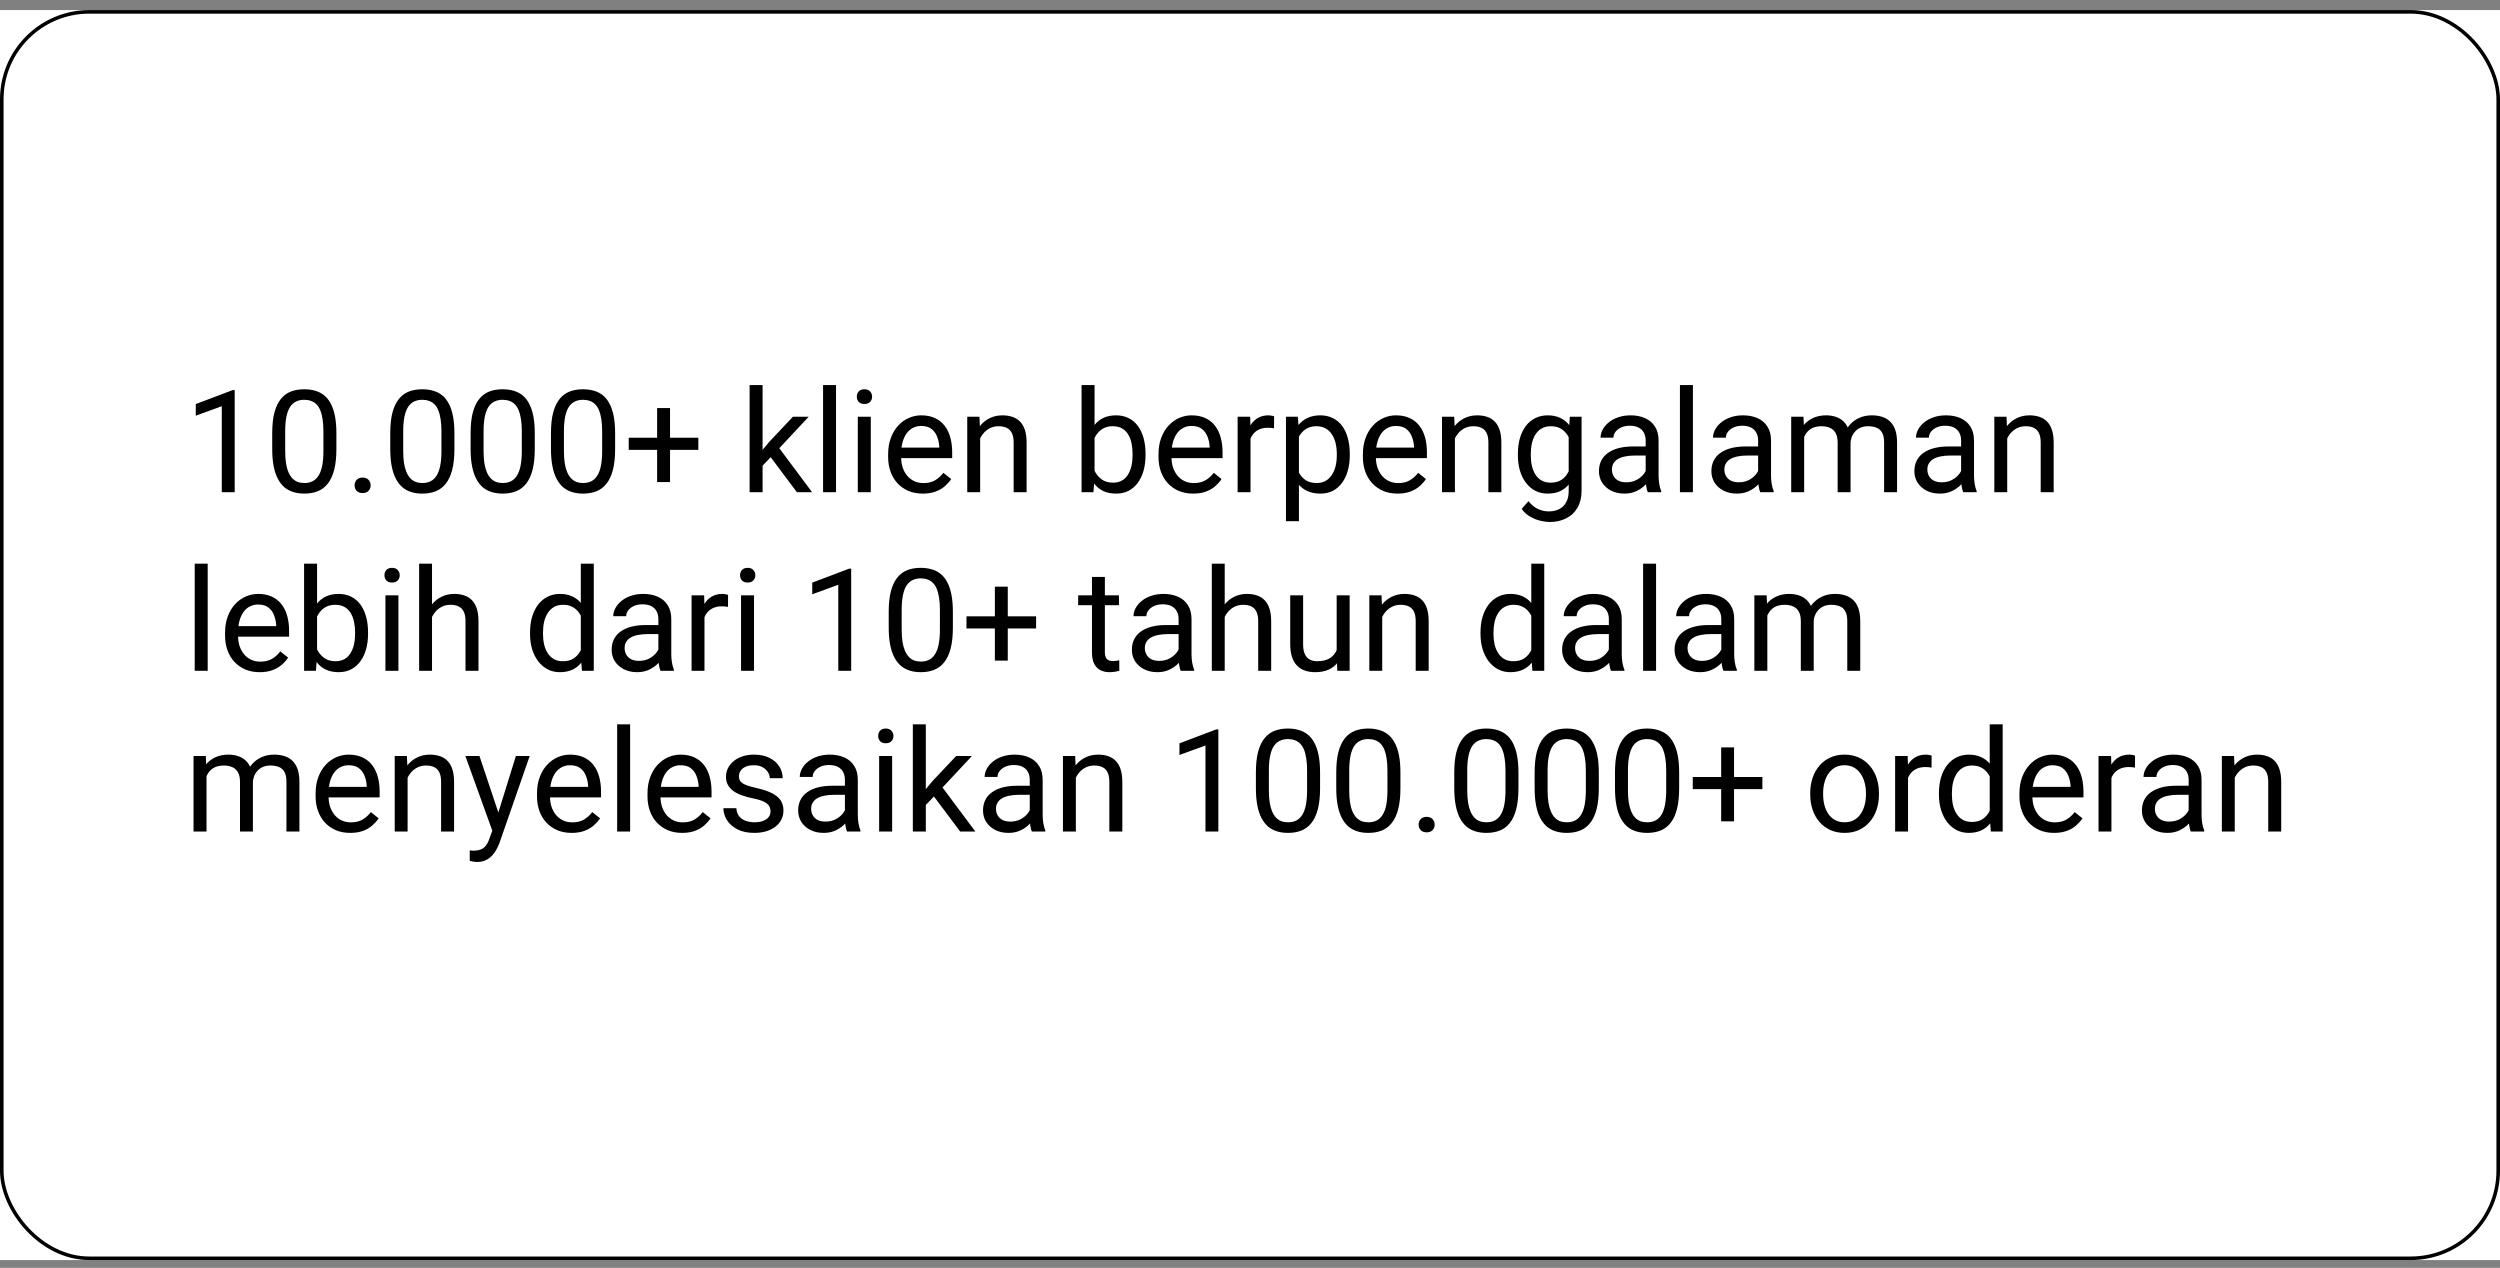 <svg xmlns="http://www.w3.org/2000/svg" width="140" height="71" viewBox="0 0 140 71" fill="none"><rect x="0" y="0" width="140" height="71" fill="#808080" stroke="none"/><g clip-path="url(#clip0_1392_18886)"><rect width="140" height="70" transform="translate(0 0.564)" fill="white"></rect><path d="M13.143 21.845V27.564H12.42V22.748L10.963 23.279V22.627L13.029 21.845H13.143ZM18.838 24.267V25.134C18.838 25.601 18.796 25.994 18.713 26.314C18.63 26.634 18.51 26.892 18.354 27.087C18.197 27.283 18.009 27.425 17.787 27.513C17.568 27.599 17.321 27.642 17.045 27.642C16.826 27.642 16.624 27.615 16.439 27.56C16.255 27.506 16.088 27.418 15.94 27.299C15.794 27.176 15.669 27.017 15.565 26.822C15.46 26.627 15.381 26.39 15.326 26.111C15.271 25.832 15.244 25.507 15.244 25.134V24.267C15.244 23.801 15.286 23.41 15.369 23.095C15.455 22.78 15.576 22.528 15.732 22.337C15.889 22.145 16.076 22.007 16.295 21.924C16.516 21.84 16.764 21.799 17.037 21.799C17.259 21.799 17.462 21.826 17.646 21.881C17.834 21.933 18.001 22.017 18.146 22.134C18.292 22.249 18.416 22.403 18.518 22.595C18.622 22.785 18.701 23.018 18.756 23.295C18.811 23.571 18.838 23.895 18.838 24.267ZM18.111 25.252V24.146C18.111 23.891 18.096 23.667 18.064 23.474C18.036 23.279 17.993 23.112 17.936 22.974C17.878 22.836 17.805 22.724 17.717 22.638C17.631 22.552 17.531 22.49 17.416 22.451C17.304 22.409 17.178 22.388 17.037 22.388C16.865 22.388 16.713 22.421 16.58 22.486C16.447 22.549 16.335 22.649 16.244 22.787C16.156 22.925 16.088 23.106 16.041 23.33C15.994 23.554 15.971 23.826 15.971 24.146V25.252C15.971 25.507 15.985 25.732 16.014 25.927C16.045 26.123 16.09 26.292 16.15 26.435C16.21 26.576 16.283 26.692 16.369 26.783C16.455 26.874 16.554 26.942 16.666 26.986C16.781 27.028 16.907 27.049 17.045 27.049C17.222 27.049 17.377 27.015 17.51 26.947C17.643 26.879 17.753 26.774 17.842 26.631C17.933 26.485 18.001 26.299 18.045 26.072C18.089 25.843 18.111 25.569 18.111 25.252ZM19.857 27.181C19.857 27.059 19.895 26.956 19.971 26.873C20.049 26.787 20.161 26.744 20.307 26.744C20.453 26.744 20.563 26.787 20.639 26.873C20.717 26.956 20.756 27.059 20.756 27.181C20.756 27.301 20.717 27.403 20.639 27.486C20.563 27.569 20.453 27.611 20.307 27.611C20.161 27.611 20.049 27.569 19.971 27.486C19.895 27.403 19.857 27.301 19.857 27.181ZM25.447 24.267V25.134C25.447 25.601 25.406 25.994 25.322 26.314C25.239 26.634 25.119 26.892 24.963 27.087C24.807 27.283 24.618 27.425 24.396 27.513C24.178 27.599 23.93 27.642 23.654 27.642C23.436 27.642 23.234 27.615 23.049 27.56C22.864 27.506 22.697 27.418 22.549 27.299C22.403 27.176 22.278 27.017 22.174 26.822C22.07 26.627 21.99 26.39 21.936 26.111C21.881 25.832 21.854 25.507 21.854 25.134V24.267C21.854 23.801 21.895 23.41 21.979 23.095C22.064 22.78 22.186 22.528 22.342 22.337C22.498 22.145 22.686 22.007 22.904 21.924C23.126 21.84 23.373 21.799 23.646 21.799C23.868 21.799 24.071 21.826 24.256 21.881C24.443 21.933 24.61 22.017 24.756 22.134C24.902 22.249 25.025 22.403 25.127 22.595C25.231 22.785 25.311 23.018 25.365 23.295C25.42 23.571 25.447 23.895 25.447 24.267ZM24.721 25.252V24.146C24.721 23.891 24.705 23.667 24.674 23.474C24.645 23.279 24.602 23.112 24.545 22.974C24.488 22.836 24.415 22.724 24.326 22.638C24.24 22.552 24.14 22.49 24.025 22.451C23.913 22.409 23.787 22.388 23.646 22.388C23.475 22.388 23.322 22.421 23.189 22.486C23.057 22.549 22.945 22.649 22.854 22.787C22.765 22.925 22.697 23.106 22.65 23.33C22.604 23.554 22.58 23.826 22.58 24.146V25.252C22.58 25.507 22.594 25.732 22.623 25.927C22.654 26.123 22.7 26.292 22.76 26.435C22.82 26.576 22.893 26.692 22.979 26.783C23.064 26.874 23.163 26.942 23.275 26.986C23.39 27.028 23.516 27.049 23.654 27.049C23.831 27.049 23.986 27.015 24.119 26.947C24.252 26.879 24.363 26.774 24.451 26.631C24.542 26.485 24.61 26.299 24.654 26.072C24.699 25.843 24.721 25.569 24.721 25.252ZM29.947 24.267V25.134C29.947 25.601 29.906 25.994 29.822 26.314C29.739 26.634 29.619 26.892 29.463 27.087C29.307 27.283 29.118 27.425 28.896 27.513C28.678 27.599 28.43 27.642 28.154 27.642C27.936 27.642 27.734 27.615 27.549 27.56C27.364 27.506 27.197 27.418 27.049 27.299C26.903 27.176 26.778 27.017 26.674 26.822C26.57 26.627 26.49 26.39 26.436 26.111C26.381 25.832 26.354 25.507 26.354 25.134V24.267C26.354 23.801 26.395 23.41 26.479 23.095C26.564 22.78 26.686 22.528 26.842 22.337C26.998 22.145 27.186 22.007 27.404 21.924C27.626 21.84 27.873 21.799 28.146 21.799C28.368 21.799 28.571 21.826 28.756 21.881C28.943 21.933 29.11 22.017 29.256 22.134C29.402 22.249 29.525 22.403 29.627 22.595C29.731 22.785 29.811 23.018 29.865 23.295C29.92 23.571 29.947 23.895 29.947 24.267ZM29.221 25.252V24.146C29.221 23.891 29.205 23.667 29.174 23.474C29.145 23.279 29.102 23.112 29.045 22.974C28.988 22.836 28.915 22.724 28.826 22.638C28.74 22.552 28.64 22.49 28.525 22.451C28.413 22.409 28.287 22.388 28.146 22.388C27.975 22.388 27.822 22.421 27.689 22.486C27.557 22.549 27.445 22.649 27.354 22.787C27.265 22.925 27.197 23.106 27.15 23.33C27.104 23.554 27.08 23.826 27.08 24.146V25.252C27.08 25.507 27.094 25.732 27.123 25.927C27.154 26.123 27.2 26.292 27.26 26.435C27.32 26.576 27.393 26.692 27.479 26.783C27.564 26.874 27.663 26.942 27.775 26.986C27.89 27.028 28.016 27.049 28.154 27.049C28.331 27.049 28.486 27.015 28.619 26.947C28.752 26.879 28.863 26.774 28.951 26.631C29.042 26.485 29.11 26.299 29.154 26.072C29.199 25.843 29.221 25.569 29.221 25.252ZM34.447 24.267V25.134C34.447 25.601 34.406 25.994 34.322 26.314C34.239 26.634 34.119 26.892 33.963 27.087C33.807 27.283 33.618 27.425 33.397 27.513C33.178 27.599 32.93 27.642 32.654 27.642C32.435 27.642 32.234 27.615 32.049 27.56C31.864 27.506 31.697 27.418 31.549 27.299C31.403 27.176 31.278 27.017 31.174 26.822C31.07 26.627 30.99 26.39 30.936 26.111C30.881 25.832 30.854 25.507 30.854 25.134V24.267C30.854 23.801 30.895 23.41 30.979 23.095C31.064 22.78 31.186 22.528 31.342 22.337C31.498 22.145 31.686 22.007 31.904 21.924C32.126 21.84 32.373 21.799 32.647 21.799C32.868 21.799 33.071 21.826 33.256 21.881C33.443 21.933 33.61 22.017 33.756 22.134C33.902 22.249 34.025 22.403 34.127 22.595C34.231 22.785 34.31 23.018 34.365 23.295C34.42 23.571 34.447 23.895 34.447 24.267ZM33.721 25.252V24.146C33.721 23.891 33.705 23.667 33.674 23.474C33.645 23.279 33.602 23.112 33.545 22.974C33.488 22.836 33.415 22.724 33.326 22.638C33.24 22.552 33.14 22.49 33.025 22.451C32.913 22.409 32.787 22.388 32.647 22.388C32.475 22.388 32.322 22.421 32.19 22.486C32.057 22.549 31.945 22.649 31.854 22.787C31.765 22.925 31.697 23.106 31.65 23.33C31.604 23.554 31.58 23.826 31.58 24.146V25.252C31.58 25.507 31.594 25.732 31.623 25.927C31.654 26.123 31.7 26.292 31.76 26.435C31.82 26.576 31.893 26.692 31.979 26.783C32.065 26.874 32.163 26.942 32.275 26.986C32.39 27.028 32.516 27.049 32.654 27.049C32.831 27.049 32.986 27.015 33.119 26.947C33.252 26.879 33.363 26.774 33.451 26.631C33.542 26.485 33.61 26.299 33.654 26.072C33.699 25.843 33.721 25.569 33.721 25.252ZM39.107 24.513V25.193H35.209V24.513H39.107ZM37.522 22.853V26.994H36.799V22.853H37.522ZM42.705 21.564V27.564H41.978V21.564H42.705ZM45.287 23.337L43.443 25.31L42.412 26.381L42.353 25.611L43.092 24.728L44.404 23.337H45.287ZM44.627 27.564L43.119 25.549L43.494 24.904L45.478 27.564H44.627ZM46.818 21.564V27.564H46.092V21.564H46.818ZM48.764 23.337V27.564H48.037V23.337H48.764ZM47.982 22.216C47.982 22.099 48.018 22 48.088 21.92C48.161 21.839 48.268 21.799 48.408 21.799C48.546 21.799 48.652 21.839 48.725 21.92C48.8 22 48.838 22.099 48.838 22.216C48.838 22.328 48.8 22.425 48.725 22.506C48.652 22.584 48.546 22.623 48.408 22.623C48.268 22.623 48.161 22.584 48.088 22.506C48.018 22.425 47.982 22.328 47.982 22.216ZM51.678 27.642C51.383 27.642 51.117 27.593 50.877 27.494C50.64 27.392 50.435 27.25 50.264 27.068C50.094 26.886 49.964 26.67 49.873 26.42C49.782 26.17 49.736 25.896 49.736 25.599V25.435C49.736 25.091 49.787 24.785 49.889 24.517C49.99 24.246 50.128 24.017 50.303 23.83C50.477 23.642 50.675 23.5 50.897 23.404C51.118 23.308 51.347 23.259 51.584 23.259C51.886 23.259 52.147 23.311 52.365 23.416C52.587 23.52 52.768 23.666 52.908 23.853C53.049 24.038 53.153 24.257 53.221 24.509C53.288 24.759 53.322 25.033 53.322 25.33V25.654H50.166V25.064H52.6V25.009C52.589 24.822 52.55 24.64 52.482 24.462C52.417 24.285 52.313 24.14 52.17 24.025C52.027 23.91 51.831 23.853 51.584 23.853C51.42 23.853 51.269 23.888 51.131 23.959C50.993 24.026 50.874 24.128 50.775 24.263C50.676 24.399 50.6 24.564 50.545 24.759C50.49 24.955 50.463 25.18 50.463 25.435V25.599C50.463 25.8 50.49 25.989 50.545 26.166C50.602 26.34 50.684 26.494 50.791 26.627C50.9 26.759 51.032 26.864 51.185 26.939C51.342 27.015 51.519 27.052 51.717 27.052C51.972 27.052 52.188 27 52.365 26.896C52.542 26.792 52.697 26.653 52.83 26.478L53.268 26.826C53.176 26.964 53.06 27.095 52.92 27.22C52.779 27.345 52.606 27.447 52.4 27.525C52.197 27.603 51.956 27.642 51.678 27.642ZM54.889 24.24V27.564H54.166V23.337H54.85L54.889 24.24ZM54.717 25.291L54.416 25.279C54.419 24.99 54.462 24.723 54.545 24.478C54.628 24.231 54.745 24.016 54.897 23.834C55.047 23.651 55.227 23.511 55.435 23.412C55.647 23.31 55.88 23.259 56.135 23.259C56.343 23.259 56.531 23.288 56.697 23.345C56.864 23.4 57.006 23.489 57.123 23.611C57.243 23.733 57.334 23.892 57.397 24.087C57.459 24.28 57.49 24.516 57.49 24.795V27.564H56.764V24.787C56.764 24.565 56.731 24.388 56.666 24.256C56.601 24.12 56.506 24.022 56.381 23.962C56.256 23.9 56.102 23.869 55.92 23.869C55.74 23.869 55.576 23.907 55.428 23.982C55.282 24.058 55.156 24.162 55.049 24.295C54.945 24.427 54.863 24.58 54.803 24.752C54.745 24.921 54.717 25.101 54.717 25.291ZM60.568 21.564H61.295V26.744L61.232 27.564H60.568V21.564ZM64.15 25.416V25.498C64.15 25.805 64.114 26.09 64.041 26.353C63.968 26.614 63.861 26.84 63.721 27.033C63.58 27.226 63.408 27.375 63.205 27.482C63.002 27.589 62.769 27.642 62.506 27.642C62.238 27.642 62.002 27.597 61.799 27.506C61.598 27.412 61.429 27.278 61.291 27.103C61.153 26.929 61.042 26.718 60.959 26.47C60.878 26.223 60.822 25.944 60.791 25.634V25.275C60.822 24.962 60.878 24.683 60.959 24.435C61.042 24.188 61.153 23.977 61.291 23.802C61.429 23.625 61.598 23.491 61.799 23.4C61.999 23.306 62.232 23.259 62.498 23.259C62.764 23.259 62.999 23.311 63.205 23.416C63.411 23.517 63.583 23.663 63.721 23.853C63.861 24.043 63.968 24.271 64.041 24.537C64.114 24.8 64.15 25.093 64.15 25.416ZM63.424 25.498V25.416C63.424 25.205 63.404 25.007 63.365 24.822C63.326 24.634 63.264 24.47 63.178 24.33C63.092 24.186 62.978 24.075 62.838 23.994C62.697 23.91 62.524 23.869 62.318 23.869C62.136 23.869 61.977 23.9 61.842 23.962C61.709 24.025 61.596 24.11 61.502 24.216C61.408 24.321 61.331 24.44 61.272 24.576C61.214 24.709 61.171 24.847 61.143 24.99V25.931C61.184 26.114 61.252 26.289 61.346 26.459C61.442 26.625 61.57 26.762 61.728 26.869C61.89 26.976 62.089 27.029 62.326 27.029C62.522 27.029 62.688 26.99 62.826 26.912C62.967 26.831 63.08 26.72 63.166 26.58C63.255 26.439 63.32 26.276 63.361 26.091C63.403 25.907 63.424 25.709 63.424 25.498ZM66.818 27.642C66.524 27.642 66.257 27.593 66.018 27.494C65.781 27.392 65.576 27.25 65.404 27.068C65.235 26.886 65.105 26.67 65.014 26.42C64.922 26.17 64.877 25.896 64.877 25.599V25.435C64.877 25.091 64.928 24.785 65.029 24.517C65.131 24.246 65.269 24.017 65.443 23.83C65.618 23.642 65.816 23.5 66.037 23.404C66.258 23.308 66.488 23.259 66.725 23.259C67.027 23.259 67.287 23.311 67.506 23.416C67.727 23.52 67.908 23.666 68.049 23.853C68.189 24.038 68.294 24.257 68.361 24.509C68.429 24.759 68.463 25.033 68.463 25.33V25.654H65.307V25.064H67.74V25.009C67.73 24.822 67.691 24.64 67.623 24.462C67.558 24.285 67.454 24.14 67.311 24.025C67.167 23.91 66.972 23.853 66.725 23.853C66.561 23.853 66.409 23.888 66.272 23.959C66.133 24.026 66.015 24.128 65.916 24.263C65.817 24.399 65.74 24.564 65.686 24.759C65.631 24.955 65.603 25.18 65.603 25.435V25.599C65.603 25.8 65.631 25.989 65.686 26.166C65.743 26.34 65.825 26.494 65.932 26.627C66.041 26.759 66.172 26.864 66.326 26.939C66.482 27.015 66.659 27.052 66.857 27.052C67.113 27.052 67.329 27 67.506 26.896C67.683 26.792 67.838 26.653 67.971 26.478L68.408 26.826C68.317 26.964 68.201 27.095 68.061 27.22C67.92 27.345 67.747 27.447 67.541 27.525C67.338 27.603 67.097 27.642 66.818 27.642ZM70.029 24.002V27.564H69.307V23.337H70.01L70.029 24.002ZM71.35 23.314L71.346 23.986C71.286 23.973 71.228 23.965 71.174 23.962C71.122 23.957 71.062 23.955 70.994 23.955C70.828 23.955 70.68 23.981 70.553 24.033C70.425 24.085 70.317 24.158 70.228 24.252C70.14 24.345 70.07 24.457 70.018 24.587C69.968 24.715 69.936 24.856 69.92 25.009L69.717 25.127C69.717 24.871 69.742 24.632 69.791 24.408C69.843 24.184 69.922 23.986 70.029 23.814C70.136 23.64 70.272 23.504 70.436 23.408C70.602 23.309 70.8 23.259 71.029 23.259C71.081 23.259 71.141 23.266 71.209 23.279C71.277 23.289 71.324 23.301 71.35 23.314ZM72.74 24.15V29.189H72.014V23.337H72.678L72.74 24.15ZM75.588 25.416V25.498C75.588 25.805 75.551 26.09 75.478 26.353C75.406 26.614 75.299 26.84 75.158 27.033C75.02 27.226 74.85 27.375 74.647 27.482C74.443 27.589 74.21 27.642 73.947 27.642C73.679 27.642 73.442 27.598 73.236 27.509C73.031 27.421 72.856 27.292 72.713 27.123C72.57 26.953 72.455 26.75 72.369 26.513C72.286 26.276 72.228 26.009 72.197 25.712V25.275C72.228 24.962 72.287 24.683 72.373 24.435C72.459 24.188 72.572 23.977 72.713 23.802C72.856 23.625 73.029 23.491 73.232 23.4C73.436 23.306 73.67 23.259 73.936 23.259C74.201 23.259 74.437 23.311 74.643 23.416C74.848 23.517 75.022 23.663 75.162 23.853C75.303 24.043 75.408 24.271 75.478 24.537C75.551 24.8 75.588 25.093 75.588 25.416ZM74.861 25.498V25.416C74.861 25.205 74.839 25.007 74.795 24.822C74.751 24.634 74.682 24.47 74.588 24.33C74.497 24.186 74.38 24.075 74.236 23.994C74.093 23.91 73.922 23.869 73.725 23.869C73.542 23.869 73.383 23.9 73.248 23.962C73.115 24.025 73.002 24.11 72.908 24.216C72.814 24.321 72.738 24.44 72.678 24.576C72.62 24.709 72.578 24.847 72.549 24.99V26.002C72.601 26.184 72.674 26.356 72.768 26.517C72.861 26.676 72.986 26.805 73.143 26.904C73.299 27 73.495 27.049 73.732 27.049C73.928 27.049 74.096 27.008 74.236 26.927C74.38 26.844 74.497 26.731 74.588 26.587C74.682 26.444 74.751 26.28 74.795 26.095C74.839 25.908 74.861 25.709 74.861 25.498ZM78.264 27.642C77.969 27.642 77.703 27.593 77.463 27.494C77.226 27.392 77.022 27.25 76.85 27.068C76.68 26.886 76.55 26.67 76.459 26.42C76.368 26.17 76.322 25.896 76.322 25.599V25.435C76.322 25.091 76.373 24.785 76.475 24.517C76.576 24.246 76.714 24.017 76.889 23.83C77.063 23.642 77.261 23.5 77.482 23.404C77.704 23.308 77.933 23.259 78.17 23.259C78.472 23.259 78.732 23.311 78.951 23.416C79.172 23.52 79.353 23.666 79.494 23.853C79.635 24.038 79.739 24.257 79.807 24.509C79.874 24.759 79.908 25.033 79.908 25.33V25.654H76.752V25.064H79.186V25.009C79.175 24.822 79.136 24.64 79.068 24.462C79.003 24.285 78.899 24.14 78.756 24.025C78.613 23.91 78.417 23.853 78.17 23.853C78.006 23.853 77.855 23.888 77.717 23.959C77.579 24.026 77.46 24.128 77.361 24.263C77.262 24.399 77.186 24.564 77.131 24.759C77.076 24.955 77.049 25.18 77.049 25.435V25.599C77.049 25.8 77.076 25.989 77.131 26.166C77.188 26.34 77.27 26.494 77.377 26.627C77.486 26.759 77.618 26.864 77.772 26.939C77.928 27.015 78.105 27.052 78.303 27.052C78.558 27.052 78.774 27 78.951 26.896C79.128 26.792 79.283 26.653 79.416 26.478L79.853 26.826C79.762 26.964 79.647 27.095 79.506 27.22C79.365 27.345 79.192 27.447 78.986 27.525C78.783 27.603 78.542 27.642 78.264 27.642ZM81.475 24.24V27.564H80.752V23.337H81.436L81.475 24.24ZM81.303 25.291L81.002 25.279C81.005 24.99 81.047 24.723 81.131 24.478C81.214 24.231 81.331 24.016 81.482 23.834C81.633 23.651 81.813 23.511 82.022 23.412C82.232 23.31 82.466 23.259 82.721 23.259C82.929 23.259 83.117 23.288 83.283 23.345C83.45 23.4 83.592 23.489 83.709 23.611C83.829 23.733 83.92 23.892 83.982 24.087C84.045 24.28 84.076 24.516 84.076 24.795V27.564H83.35V24.787C83.35 24.565 83.317 24.388 83.252 24.256C83.187 24.12 83.092 24.022 82.967 23.962C82.842 23.9 82.688 23.869 82.506 23.869C82.326 23.869 82.162 23.907 82.014 23.982C81.868 24.058 81.742 24.162 81.635 24.295C81.531 24.427 81.449 24.58 81.389 24.752C81.331 24.921 81.303 25.101 81.303 25.291ZM87.912 23.337H88.568V27.474C88.568 27.847 88.493 28.164 88.342 28.427C88.191 28.69 87.98 28.89 87.709 29.025C87.441 29.163 87.131 29.232 86.779 29.232C86.633 29.232 86.462 29.209 86.264 29.162C86.068 29.117 85.876 29.041 85.686 28.931C85.498 28.825 85.341 28.68 85.213 28.498L85.592 28.068C85.769 28.282 85.954 28.43 86.147 28.513C86.342 28.597 86.534 28.638 86.725 28.638C86.954 28.638 87.152 28.595 87.318 28.509C87.485 28.424 87.614 28.296 87.705 28.127C87.799 27.96 87.846 27.754 87.846 27.509V24.267L87.912 23.337ZM85.002 25.498V25.416C85.002 25.093 85.04 24.8 85.115 24.537C85.193 24.271 85.304 24.043 85.447 23.853C85.593 23.663 85.769 23.517 85.975 23.416C86.18 23.311 86.412 23.259 86.67 23.259C86.936 23.259 87.167 23.306 87.365 23.4C87.566 23.491 87.735 23.625 87.873 23.802C88.014 23.977 88.124 24.188 88.205 24.435C88.286 24.683 88.342 24.962 88.373 25.275V25.634C88.344 25.944 88.288 26.223 88.205 26.47C88.124 26.718 88.014 26.929 87.873 27.103C87.735 27.278 87.566 27.412 87.365 27.506C87.165 27.597 86.93 27.642 86.662 27.642C86.409 27.642 86.18 27.589 85.975 27.482C85.772 27.375 85.597 27.226 85.451 27.033C85.305 26.84 85.193 26.614 85.115 26.353C85.04 26.09 85.002 25.805 85.002 25.498ZM85.725 25.416V25.498C85.725 25.709 85.745 25.907 85.787 26.091C85.831 26.276 85.898 26.439 85.986 26.58C86.078 26.72 86.193 26.831 86.334 26.912C86.475 26.99 86.643 27.029 86.838 27.029C87.078 27.029 87.275 26.978 87.432 26.877C87.588 26.775 87.712 26.641 87.803 26.474C87.897 26.308 87.969 26.127 88.022 25.931V24.99C87.993 24.847 87.949 24.709 87.889 24.576C87.831 24.44 87.756 24.321 87.662 24.216C87.571 24.11 87.458 24.025 87.322 23.962C87.187 23.9 87.028 23.869 86.846 23.869C86.648 23.869 86.477 23.91 86.334 23.994C86.193 24.075 86.078 24.186 85.986 24.33C85.898 24.47 85.831 24.634 85.787 24.822C85.745 25.007 85.725 25.205 85.725 25.416ZM92.158 26.841V24.666C92.158 24.499 92.124 24.355 92.057 24.232C91.992 24.107 91.893 24.011 91.76 23.943C91.627 23.875 91.463 23.841 91.268 23.841C91.085 23.841 90.925 23.873 90.787 23.935C90.652 23.998 90.545 24.08 90.467 24.181C90.391 24.283 90.353 24.392 90.353 24.509H89.631C89.631 24.358 89.67 24.209 89.748 24.06C89.826 23.912 89.938 23.778 90.084 23.658C90.232 23.535 90.409 23.439 90.615 23.369C90.824 23.296 91.055 23.259 91.311 23.259C91.618 23.259 91.889 23.311 92.123 23.416C92.36 23.52 92.545 23.677 92.678 23.888C92.813 24.097 92.881 24.358 92.881 24.674V26.642C92.881 26.783 92.893 26.933 92.916 27.091C92.942 27.25 92.98 27.387 93.029 27.502V27.564H92.275C92.239 27.481 92.21 27.37 92.189 27.232C92.169 27.091 92.158 26.961 92.158 26.841ZM92.283 25.002L92.291 25.509H91.561C91.355 25.509 91.171 25.526 91.01 25.56C90.848 25.591 90.713 25.64 90.603 25.705C90.494 25.77 90.411 25.852 90.353 25.951C90.296 26.047 90.268 26.16 90.268 26.291C90.268 26.424 90.297 26.545 90.357 26.654C90.417 26.763 90.507 26.851 90.627 26.916C90.749 26.978 90.899 27.009 91.076 27.009C91.297 27.009 91.493 26.962 91.662 26.869C91.831 26.775 91.966 26.66 92.064 26.525C92.166 26.39 92.221 26.258 92.228 26.131L92.537 26.478C92.519 26.587 92.469 26.709 92.389 26.841C92.308 26.974 92.2 27.102 92.064 27.224C91.932 27.344 91.773 27.444 91.588 27.525C91.406 27.603 91.2 27.642 90.971 27.642C90.684 27.642 90.433 27.586 90.217 27.474C90.003 27.362 89.837 27.212 89.717 27.025C89.6 26.835 89.541 26.623 89.541 26.388C89.541 26.162 89.585 25.962 89.674 25.791C89.762 25.616 89.89 25.472 90.057 25.357C90.223 25.24 90.424 25.151 90.658 25.091C90.893 25.032 91.154 25.002 91.443 25.002H92.283ZM94.803 21.564V27.564H94.076V21.564H94.803ZM98.455 26.841V24.666C98.455 24.499 98.421 24.355 98.353 24.232C98.288 24.107 98.189 24.011 98.057 23.943C97.924 23.875 97.76 23.841 97.564 23.841C97.382 23.841 97.222 23.873 97.084 23.935C96.949 23.998 96.842 24.08 96.764 24.181C96.688 24.283 96.65 24.392 96.65 24.509H95.928C95.928 24.358 95.967 24.209 96.045 24.06C96.123 23.912 96.235 23.778 96.381 23.658C96.529 23.535 96.706 23.439 96.912 23.369C97.12 23.296 97.352 23.259 97.607 23.259C97.915 23.259 98.186 23.311 98.42 23.416C98.657 23.52 98.842 23.677 98.975 23.888C99.11 24.097 99.178 24.358 99.178 24.674V26.642C99.178 26.783 99.189 26.933 99.213 27.091C99.239 27.25 99.277 27.387 99.326 27.502V27.564H98.572C98.536 27.481 98.507 27.37 98.486 27.232C98.466 27.091 98.455 26.961 98.455 26.841ZM98.58 25.002L98.588 25.509H97.857C97.652 25.509 97.468 25.526 97.307 25.56C97.145 25.591 97.01 25.64 96.9 25.705C96.791 25.77 96.708 25.852 96.65 25.951C96.593 26.047 96.564 26.16 96.564 26.291C96.564 26.424 96.594 26.545 96.654 26.654C96.714 26.763 96.804 26.851 96.924 26.916C97.046 26.978 97.196 27.009 97.373 27.009C97.594 27.009 97.79 26.962 97.959 26.869C98.128 26.775 98.262 26.66 98.361 26.525C98.463 26.39 98.518 26.258 98.525 26.131L98.834 26.478C98.816 26.587 98.766 26.709 98.686 26.841C98.605 26.974 98.497 27.102 98.361 27.224C98.228 27.344 98.07 27.444 97.885 27.525C97.703 27.603 97.497 27.642 97.268 27.642C96.981 27.642 96.73 27.586 96.514 27.474C96.3 27.362 96.133 27.212 96.014 27.025C95.897 26.835 95.838 26.623 95.838 26.388C95.838 26.162 95.882 25.962 95.971 25.791C96.059 25.616 96.187 25.472 96.353 25.357C96.52 25.24 96.721 25.151 96.955 25.091C97.189 25.032 97.451 25.002 97.74 25.002H98.58ZM101.033 24.177V27.564H100.307V23.337H100.994L101.033 24.177ZM100.885 25.291L100.549 25.279C100.551 24.99 100.589 24.723 100.662 24.478C100.735 24.231 100.843 24.016 100.986 23.834C101.13 23.651 101.308 23.511 101.521 23.412C101.735 23.31 101.982 23.259 102.264 23.259C102.462 23.259 102.644 23.288 102.811 23.345C102.977 23.4 103.122 23.487 103.244 23.607C103.367 23.727 103.462 23.881 103.529 24.068C103.597 24.256 103.631 24.482 103.631 24.748V27.564H102.908V24.783C102.908 24.561 102.87 24.384 102.795 24.252C102.722 24.119 102.618 24.022 102.482 23.962C102.347 23.9 102.188 23.869 102.006 23.869C101.792 23.869 101.614 23.907 101.471 23.982C101.327 24.058 101.213 24.162 101.127 24.295C101.041 24.427 100.979 24.58 100.939 24.752C100.903 24.921 100.885 25.101 100.885 25.291ZM103.623 24.892L103.139 25.041C103.141 24.809 103.179 24.586 103.252 24.373C103.327 24.159 103.436 23.969 103.576 23.802C103.719 23.636 103.895 23.504 104.104 23.408C104.312 23.309 104.55 23.259 104.818 23.259C105.045 23.259 105.245 23.289 105.42 23.349C105.597 23.409 105.745 23.502 105.865 23.627C105.988 23.749 106.08 23.907 106.143 24.099C106.205 24.292 106.236 24.521 106.236 24.787V27.564H105.51V24.779C105.51 24.542 105.472 24.358 105.396 24.228C105.324 24.095 105.219 24.003 105.084 23.951C104.951 23.896 104.792 23.869 104.607 23.869C104.449 23.869 104.308 23.896 104.186 23.951C104.063 24.006 103.96 24.081 103.877 24.177C103.794 24.271 103.73 24.379 103.686 24.502C103.644 24.624 103.623 24.754 103.623 24.892ZM109.822 26.841V24.666C109.822 24.499 109.788 24.355 109.721 24.232C109.656 24.107 109.557 24.011 109.424 23.943C109.291 23.875 109.127 23.841 108.932 23.841C108.749 23.841 108.589 23.873 108.451 23.935C108.316 23.998 108.209 24.08 108.131 24.181C108.055 24.283 108.018 24.392 108.018 24.509H107.295C107.295 24.358 107.334 24.209 107.412 24.06C107.49 23.912 107.602 23.778 107.748 23.658C107.896 23.535 108.074 23.439 108.279 23.369C108.488 23.296 108.719 23.259 108.975 23.259C109.282 23.259 109.553 23.311 109.787 23.416C110.024 23.52 110.209 23.677 110.342 23.888C110.477 24.097 110.545 24.358 110.545 24.674V26.642C110.545 26.783 110.557 26.933 110.58 27.091C110.606 27.25 110.644 27.387 110.693 27.502V27.564H109.939C109.903 27.481 109.874 27.37 109.854 27.232C109.833 27.091 109.822 26.961 109.822 26.841ZM109.947 25.002L109.955 25.509H109.225C109.019 25.509 108.835 25.526 108.674 25.56C108.512 25.591 108.377 25.64 108.268 25.705C108.158 25.77 108.075 25.852 108.018 25.951C107.96 26.047 107.932 26.16 107.932 26.291C107.932 26.424 107.962 26.545 108.021 26.654C108.081 26.763 108.171 26.851 108.291 26.916C108.413 26.978 108.563 27.009 108.74 27.009C108.962 27.009 109.157 26.962 109.326 26.869C109.495 26.775 109.63 26.66 109.729 26.525C109.83 26.39 109.885 26.258 109.893 26.131L110.201 26.478C110.183 26.587 110.133 26.709 110.053 26.841C109.972 26.974 109.864 27.102 109.729 27.224C109.596 27.344 109.437 27.444 109.252 27.525C109.07 27.603 108.864 27.642 108.635 27.642C108.348 27.642 108.097 27.586 107.881 27.474C107.667 27.362 107.501 27.212 107.381 27.025C107.264 26.835 107.205 26.623 107.205 26.388C107.205 26.162 107.249 25.962 107.338 25.791C107.426 25.616 107.554 25.472 107.721 25.357C107.887 25.24 108.088 25.151 108.322 25.091C108.557 25.032 108.818 25.002 109.107 25.002H109.947ZM112.404 24.24V27.564H111.682V23.337H112.365L112.404 24.24ZM112.232 25.291L111.932 25.279C111.934 24.99 111.977 24.723 112.061 24.478C112.144 24.231 112.261 24.016 112.412 23.834C112.563 23.651 112.743 23.511 112.951 23.412C113.162 23.31 113.395 23.259 113.65 23.259C113.859 23.259 114.046 23.288 114.213 23.345C114.38 23.4 114.521 23.489 114.639 23.611C114.758 23.733 114.85 23.892 114.912 24.087C114.975 24.28 115.006 24.516 115.006 24.795V27.564H114.279V24.787C114.279 24.565 114.247 24.388 114.182 24.256C114.117 24.12 114.021 24.022 113.896 23.962C113.771 23.9 113.618 23.869 113.436 23.869C113.256 23.869 113.092 23.907 112.943 23.982C112.798 24.058 112.671 24.162 112.564 24.295C112.46 24.427 112.378 24.58 112.318 24.752C112.261 24.921 112.232 25.101 112.232 25.291ZM11.631 31.564V37.564H10.904V31.564H11.631ZM14.545 37.642C14.251 37.642 13.984 37.593 13.744 37.494C13.507 37.392 13.303 37.25 13.131 37.068C12.962 36.886 12.831 36.67 12.74 36.42C12.649 36.17 12.604 35.896 12.604 35.599V35.435C12.604 35.091 12.654 34.785 12.756 34.517C12.857 34.246 12.995 34.017 13.17 33.83C13.344 33.642 13.542 33.5 13.764 33.404C13.985 33.308 14.214 33.259 14.451 33.259C14.753 33.259 15.014 33.312 15.232 33.416C15.454 33.52 15.635 33.666 15.775 33.853C15.916 34.038 16.02 34.257 16.088 34.509C16.156 34.759 16.189 35.033 16.189 35.33V35.654H13.033V35.064H15.467V35.009C15.456 34.822 15.417 34.64 15.35 34.462C15.284 34.285 15.18 34.14 15.037 34.025C14.894 33.91 14.699 33.853 14.451 33.853C14.287 33.853 14.136 33.888 13.998 33.959C13.86 34.026 13.742 34.128 13.643 34.263C13.544 34.399 13.467 34.564 13.412 34.759C13.357 34.955 13.33 35.18 13.33 35.435V35.599C13.33 35.8 13.357 35.989 13.412 36.166C13.469 36.34 13.551 36.494 13.658 36.627C13.768 36.759 13.899 36.864 14.053 36.939C14.209 37.015 14.386 37.052 14.584 37.052C14.839 37.052 15.055 37 15.232 36.896C15.409 36.792 15.565 36.653 15.697 36.478L16.135 36.826C16.044 36.964 15.928 37.095 15.787 37.22C15.646 37.345 15.473 37.447 15.268 37.525C15.065 37.603 14.824 37.642 14.545 37.642ZM17.029 31.564H17.756V36.744L17.693 37.564H17.029V31.564ZM20.611 35.416V35.498C20.611 35.805 20.575 36.09 20.502 36.353C20.429 36.614 20.322 36.84 20.182 37.033C20.041 37.225 19.869 37.375 19.666 37.482C19.463 37.589 19.23 37.642 18.967 37.642C18.699 37.642 18.463 37.597 18.26 37.505C18.059 37.412 17.89 37.278 17.752 37.103C17.614 36.929 17.503 36.718 17.42 36.47C17.339 36.223 17.283 35.944 17.252 35.634V35.275C17.283 34.962 17.339 34.683 17.42 34.435C17.503 34.188 17.614 33.977 17.752 33.802C17.89 33.625 18.059 33.491 18.26 33.4C18.46 33.306 18.693 33.259 18.959 33.259C19.225 33.259 19.46 33.312 19.666 33.416C19.872 33.517 20.044 33.663 20.182 33.853C20.322 34.043 20.429 34.271 20.502 34.537C20.575 34.8 20.611 35.093 20.611 35.416ZM19.885 35.498V35.416C19.885 35.205 19.865 35.007 19.826 34.822C19.787 34.634 19.725 34.47 19.639 34.33C19.553 34.187 19.439 34.075 19.299 33.994C19.158 33.91 18.985 33.869 18.779 33.869C18.597 33.869 18.438 33.9 18.303 33.962C18.17 34.025 18.057 34.11 17.963 34.216C17.869 34.321 17.792 34.44 17.732 34.576C17.675 34.709 17.632 34.847 17.604 34.99V35.931C17.645 36.114 17.713 36.289 17.807 36.459C17.903 36.625 18.031 36.762 18.189 36.869C18.351 36.975 18.55 37.029 18.787 37.029C18.982 37.029 19.149 36.99 19.287 36.912C19.428 36.831 19.541 36.72 19.627 36.58C19.715 36.439 19.781 36.276 19.822 36.091C19.864 35.907 19.885 35.709 19.885 35.498ZM22.311 33.337V37.564H21.584V33.337H22.311ZM21.529 32.216C21.529 32.099 21.564 32 21.635 31.92C21.708 31.839 21.814 31.799 21.955 31.799C22.093 31.799 22.199 31.839 22.271 31.92C22.347 32 22.385 32.099 22.385 32.216C22.385 32.328 22.347 32.425 22.271 32.505C22.199 32.584 22.093 32.623 21.955 32.623C21.814 32.623 21.708 32.584 21.635 32.505C21.564 32.425 21.529 32.328 21.529 32.216ZM24.193 31.564V37.564H23.471V31.564H24.193ZM24.021 35.291L23.721 35.279C23.723 34.99 23.766 34.723 23.85 34.478C23.933 34.231 24.05 34.016 24.201 33.834C24.352 33.651 24.532 33.511 24.74 33.412C24.951 33.31 25.184 33.259 25.439 33.259C25.648 33.259 25.835 33.288 26.002 33.345C26.169 33.4 26.311 33.489 26.428 33.611C26.547 33.733 26.639 33.892 26.701 34.087C26.764 34.28 26.795 34.516 26.795 34.795V37.564H26.068V34.787C26.068 34.565 26.036 34.388 25.971 34.255C25.906 34.12 25.811 34.022 25.686 33.962C25.561 33.9 25.407 33.869 25.225 33.869C25.045 33.869 24.881 33.907 24.732 33.982C24.587 34.058 24.46 34.162 24.354 34.295C24.249 34.427 24.167 34.58 24.107 34.752C24.05 34.921 24.021 35.1 24.021 35.291ZM32.525 36.744V31.564H33.252V37.564H32.588L32.525 36.744ZM29.682 35.498V35.416C29.682 35.093 29.721 34.8 29.799 34.537C29.88 34.271 29.993 34.043 30.139 33.853C30.287 33.663 30.463 33.517 30.666 33.416C30.872 33.312 31.101 33.259 31.354 33.259C31.619 33.259 31.851 33.306 32.049 33.4C32.249 33.491 32.419 33.625 32.557 33.802C32.697 33.977 32.808 34.188 32.889 34.435C32.969 34.683 33.025 34.962 33.057 35.275V35.634C33.028 35.944 32.972 36.223 32.889 36.47C32.808 36.718 32.697 36.929 32.557 37.103C32.419 37.278 32.249 37.412 32.049 37.505C31.848 37.597 31.614 37.642 31.346 37.642C31.098 37.642 30.872 37.589 30.666 37.482C30.463 37.375 30.287 37.225 30.139 37.033C29.993 36.84 29.88 36.614 29.799 36.353C29.721 36.09 29.682 35.805 29.682 35.498ZM30.408 35.416V35.498C30.408 35.709 30.429 35.907 30.471 36.091C30.515 36.276 30.583 36.439 30.674 36.58C30.765 36.72 30.881 36.831 31.021 36.912C31.162 36.99 31.33 37.029 31.525 37.029C31.765 37.029 31.962 36.978 32.115 36.877C32.272 36.775 32.397 36.641 32.49 36.474C32.584 36.308 32.657 36.127 32.709 35.931V34.99C32.678 34.847 32.632 34.709 32.572 34.576C32.515 34.44 32.44 34.321 32.346 34.216C32.255 34.11 32.141 34.025 32.006 33.962C31.873 33.9 31.715 33.869 31.533 33.869C31.335 33.869 31.165 33.91 31.021 33.994C30.881 34.075 30.765 34.187 30.674 34.33C30.583 34.47 30.515 34.634 30.471 34.822C30.429 35.007 30.408 35.205 30.408 35.416ZM36.869 36.841V34.666C36.869 34.499 36.835 34.355 36.768 34.232C36.703 34.107 36.603 34.011 36.471 33.943C36.338 33.875 36.174 33.841 35.978 33.841C35.796 33.841 35.636 33.873 35.498 33.935C35.363 33.998 35.256 34.08 35.178 34.181C35.102 34.283 35.065 34.392 35.065 34.509H34.342C34.342 34.358 34.381 34.209 34.459 34.06C34.537 33.912 34.649 33.778 34.795 33.658C34.943 33.535 35.12 33.439 35.326 33.369C35.535 33.296 35.766 33.259 36.022 33.259C36.329 33.259 36.6 33.312 36.834 33.416C37.071 33.52 37.256 33.677 37.389 33.888C37.524 34.097 37.592 34.358 37.592 34.673V36.642C37.592 36.783 37.603 36.933 37.627 37.091C37.653 37.25 37.691 37.387 37.74 37.502V37.564H36.986C36.95 37.481 36.921 37.37 36.9 37.232C36.88 37.091 36.869 36.961 36.869 36.841ZM36.994 35.002L37.002 35.509H36.272C36.066 35.509 35.882 35.526 35.721 35.56C35.559 35.591 35.424 35.64 35.315 35.705C35.205 35.77 35.122 35.852 35.065 35.951C35.007 36.047 34.978 36.16 34.978 36.291C34.978 36.423 35.008 36.545 35.068 36.654C35.128 36.763 35.218 36.85 35.338 36.916C35.46 36.978 35.61 37.009 35.787 37.009C36.008 37.009 36.204 36.962 36.373 36.869C36.542 36.775 36.676 36.66 36.775 36.525C36.877 36.39 36.932 36.258 36.94 36.13L37.248 36.478C37.23 36.587 37.18 36.709 37.1 36.841C37.019 36.974 36.911 37.102 36.775 37.224C36.643 37.344 36.484 37.444 36.299 37.525C36.117 37.603 35.911 37.642 35.682 37.642C35.395 37.642 35.144 37.586 34.928 37.474C34.714 37.362 34.547 37.212 34.428 37.025C34.31 36.835 34.252 36.623 34.252 36.388C34.252 36.162 34.296 35.962 34.385 35.791C34.473 35.616 34.601 35.472 34.768 35.357C34.934 35.24 35.135 35.151 35.369 35.091C35.603 35.032 35.865 35.002 36.154 35.002H36.994ZM39.451 34.002V37.564H38.728V33.337H39.432L39.451 34.002ZM40.772 33.314L40.768 33.986C40.708 33.973 40.65 33.965 40.596 33.962C40.544 33.957 40.484 33.955 40.416 33.955C40.249 33.955 40.102 33.981 39.975 34.033C39.847 34.085 39.739 34.158 39.65 34.252C39.562 34.345 39.492 34.457 39.44 34.587C39.39 34.715 39.357 34.856 39.342 35.009L39.139 35.127C39.139 34.871 39.163 34.632 39.213 34.408C39.265 34.184 39.344 33.986 39.451 33.814C39.558 33.64 39.693 33.504 39.857 33.408C40.024 33.309 40.222 33.259 40.451 33.259C40.503 33.259 40.563 33.266 40.631 33.279C40.699 33.289 40.745 33.301 40.772 33.314ZM42.225 33.337V37.564H41.498V33.337H42.225ZM41.443 32.216C41.443 32.099 41.478 32 41.549 31.92C41.622 31.839 41.728 31.799 41.869 31.799C42.007 31.799 42.113 31.839 42.185 31.92C42.261 32 42.299 32.099 42.299 32.216C42.299 32.328 42.261 32.425 42.185 32.505C42.113 32.584 42.007 32.623 41.869 32.623C41.728 32.623 41.622 32.584 41.549 32.505C41.478 32.425 41.443 32.328 41.443 32.216ZM47.666 31.845V37.564H46.943V32.748L45.486 33.279V32.627L47.553 31.845H47.666ZM53.361 34.267V35.134C53.361 35.6 53.32 35.994 53.236 36.314C53.153 36.634 53.033 36.892 52.877 37.087C52.721 37.283 52.532 37.425 52.31 37.513C52.092 37.599 51.844 37.642 51.568 37.642C51.35 37.642 51.148 37.615 50.963 37.56C50.778 37.505 50.611 37.418 50.463 37.298C50.317 37.176 50.192 37.017 50.088 36.822C49.984 36.627 49.904 36.39 49.85 36.111C49.795 35.832 49.768 35.507 49.768 35.134V34.267C49.768 33.801 49.809 33.41 49.893 33.095C49.978 32.78 50.1 32.528 50.256 32.337C50.412 32.145 50.6 32.007 50.818 31.924C51.04 31.84 51.287 31.799 51.56 31.799C51.782 31.799 51.985 31.826 52.17 31.881C52.357 31.933 52.524 32.017 52.67 32.134C52.816 32.249 52.94 32.403 53.041 32.595C53.145 32.785 53.225 33.019 53.279 33.295C53.334 33.571 53.361 33.895 53.361 34.267ZM52.635 35.252V34.146C52.635 33.891 52.619 33.667 52.588 33.474C52.559 33.279 52.516 33.112 52.459 32.974C52.402 32.836 52.329 32.724 52.24 32.638C52.154 32.552 52.054 32.49 51.94 32.451C51.828 32.409 51.701 32.388 51.56 32.388C51.389 32.388 51.236 32.421 51.103 32.486C50.971 32.548 50.859 32.649 50.768 32.787C50.679 32.925 50.611 33.106 50.565 33.33C50.518 33.554 50.494 33.826 50.494 34.146V35.252C50.494 35.507 50.508 35.732 50.537 35.927C50.568 36.123 50.614 36.292 50.674 36.435C50.734 36.576 50.807 36.692 50.893 36.783C50.978 36.874 51.078 36.942 51.19 36.986C51.304 37.028 51.43 37.048 51.568 37.048C51.745 37.048 51.9 37.015 52.033 36.947C52.166 36.879 52.277 36.774 52.365 36.63C52.456 36.485 52.524 36.298 52.568 36.072C52.613 35.843 52.635 35.569 52.635 35.252ZM58.022 34.513V35.193H54.123V34.513H58.022ZM56.435 32.853V36.994H55.713V32.853H56.435ZM62.662 33.337V33.892H60.377V33.337H62.662ZM61.15 32.31H61.873V36.517C61.873 36.66 61.895 36.769 61.94 36.841C61.984 36.914 62.041 36.962 62.111 36.986C62.182 37.009 62.257 37.021 62.338 37.021C62.398 37.021 62.46 37.016 62.525 37.005C62.593 36.992 62.644 36.982 62.678 36.974L62.682 37.564C62.624 37.582 62.549 37.599 62.455 37.615C62.364 37.633 62.253 37.642 62.123 37.642C61.946 37.642 61.783 37.607 61.635 37.537C61.486 37.466 61.368 37.349 61.279 37.185C61.193 37.019 61.15 36.795 61.15 36.513V32.31ZM66.002 36.841V34.666C66.002 34.499 65.968 34.355 65.9 34.232C65.835 34.107 65.736 34.011 65.603 33.943C65.471 33.875 65.307 33.841 65.111 33.841C64.929 33.841 64.769 33.873 64.631 33.935C64.495 33.998 64.389 34.08 64.311 34.181C64.235 34.283 64.197 34.392 64.197 34.509H63.475C63.475 34.358 63.514 34.209 63.592 34.06C63.67 33.912 63.782 33.778 63.928 33.658C64.076 33.535 64.253 33.439 64.459 33.369C64.667 33.296 64.899 33.259 65.154 33.259C65.462 33.259 65.732 33.312 65.967 33.416C66.204 33.52 66.389 33.677 66.522 33.888C66.657 34.097 66.725 34.358 66.725 34.673V36.642C66.725 36.783 66.736 36.933 66.76 37.091C66.786 37.25 66.824 37.387 66.873 37.502V37.564H66.119C66.083 37.481 66.054 37.37 66.033 37.232C66.012 37.091 66.002 36.961 66.002 36.841ZM66.127 35.002L66.135 35.509H65.404C65.199 35.509 65.015 35.526 64.853 35.56C64.692 35.591 64.557 35.64 64.447 35.705C64.338 35.77 64.255 35.852 64.197 35.951C64.14 36.047 64.111 36.16 64.111 36.291C64.111 36.423 64.141 36.545 64.201 36.654C64.261 36.763 64.351 36.85 64.471 36.916C64.593 36.978 64.743 37.009 64.92 37.009C65.141 37.009 65.337 36.962 65.506 36.869C65.675 36.775 65.809 36.66 65.908 36.525C66.01 36.39 66.064 36.258 66.072 36.13L66.381 36.478C66.363 36.587 66.313 36.709 66.232 36.841C66.152 36.974 66.044 37.102 65.908 37.224C65.775 37.344 65.617 37.444 65.432 37.525C65.249 37.603 65.044 37.642 64.814 37.642C64.528 37.642 64.277 37.586 64.061 37.474C63.847 37.362 63.68 37.212 63.56 37.025C63.443 36.835 63.385 36.623 63.385 36.388C63.385 36.162 63.429 35.962 63.518 35.791C63.606 35.616 63.734 35.472 63.9 35.357C64.067 35.24 64.268 35.151 64.502 35.091C64.736 35.032 64.998 35.002 65.287 35.002H66.127ZM68.584 31.564V37.564H67.861V31.564H68.584ZM68.412 35.291L68.111 35.279C68.114 34.99 68.157 34.723 68.24 34.478C68.324 34.231 68.441 34.016 68.592 33.834C68.743 33.651 68.922 33.511 69.131 33.412C69.342 33.31 69.575 33.259 69.83 33.259C70.038 33.259 70.226 33.288 70.393 33.345C70.559 33.4 70.701 33.489 70.818 33.611C70.938 33.733 71.029 33.892 71.092 34.087C71.154 34.28 71.186 34.516 71.186 34.795V37.564H70.459V34.787C70.459 34.565 70.426 34.388 70.361 34.255C70.296 34.12 70.201 34.022 70.076 33.962C69.951 33.9 69.797 33.869 69.615 33.869C69.436 33.869 69.272 33.907 69.123 33.982C68.977 34.058 68.851 34.162 68.744 34.295C68.64 34.427 68.558 34.58 68.498 34.752C68.441 34.921 68.412 35.1 68.412 35.291ZM74.853 36.587V33.337H75.58V37.564H74.889L74.853 36.587ZM74.99 35.697L75.291 35.689C75.291 35.97 75.261 36.231 75.201 36.47C75.144 36.707 75.05 36.913 74.92 37.087C74.79 37.262 74.619 37.399 74.408 37.498C74.197 37.594 73.941 37.642 73.639 37.642C73.433 37.642 73.244 37.612 73.072 37.552C72.903 37.492 72.757 37.4 72.635 37.275C72.512 37.15 72.417 36.987 72.35 36.787C72.284 36.586 72.252 36.345 72.252 36.064V33.337H72.975V36.072C72.975 36.262 72.995 36.42 73.037 36.545C73.081 36.667 73.14 36.765 73.213 36.837C73.288 36.908 73.372 36.957 73.463 36.986C73.557 37.015 73.653 37.029 73.752 37.029C74.059 37.029 74.303 36.97 74.482 36.853C74.662 36.733 74.791 36.573 74.869 36.373C74.95 36.17 74.99 35.944 74.99 35.697ZM77.404 34.24V37.564H76.682V33.337H77.365L77.404 34.24ZM77.232 35.291L76.932 35.279C76.934 34.99 76.977 34.723 77.061 34.478C77.144 34.231 77.261 34.016 77.412 33.834C77.563 33.651 77.743 33.511 77.951 33.412C78.162 33.31 78.395 33.259 78.65 33.259C78.859 33.259 79.046 33.288 79.213 33.345C79.38 33.4 79.522 33.489 79.639 33.611C79.758 33.733 79.85 33.892 79.912 34.087C79.975 34.28 80.006 34.516 80.006 34.795V37.564H79.279V34.787C79.279 34.565 79.247 34.388 79.182 34.255C79.117 34.12 79.022 34.022 78.897 33.962C78.772 33.9 78.618 33.869 78.436 33.869C78.256 33.869 78.092 33.907 77.943 33.982C77.797 34.058 77.671 34.162 77.564 34.295C77.46 34.427 77.378 34.58 77.318 34.752C77.261 34.921 77.232 35.1 77.232 35.291ZM85.752 36.744V31.564H86.478V37.564H85.814L85.752 36.744ZM82.908 35.498V35.416C82.908 35.093 82.947 34.8 83.025 34.537C83.106 34.271 83.219 34.043 83.365 33.853C83.514 33.663 83.689 33.517 83.893 33.416C84.098 33.312 84.328 33.259 84.58 33.259C84.846 33.259 85.078 33.306 85.275 33.4C85.476 33.491 85.645 33.625 85.783 33.802C85.924 33.977 86.034 34.188 86.115 34.435C86.196 34.683 86.252 34.962 86.283 35.275V35.634C86.255 35.944 86.199 36.223 86.115 36.47C86.034 36.718 85.924 36.929 85.783 37.103C85.645 37.278 85.476 37.412 85.275 37.505C85.075 37.597 84.841 37.642 84.572 37.642C84.325 37.642 84.098 37.589 83.893 37.482C83.689 37.375 83.514 37.225 83.365 37.033C83.219 36.84 83.106 36.614 83.025 36.353C82.947 36.09 82.908 35.805 82.908 35.498ZM83.635 35.416V35.498C83.635 35.709 83.656 35.907 83.697 36.091C83.742 36.276 83.809 36.439 83.9 36.58C83.992 36.72 84.107 36.831 84.248 36.912C84.389 36.99 84.557 37.029 84.752 37.029C84.992 37.029 85.188 36.978 85.342 36.877C85.498 36.775 85.623 36.641 85.717 36.474C85.811 36.308 85.883 36.127 85.936 35.931V34.99C85.904 34.847 85.859 34.709 85.799 34.576C85.742 34.44 85.666 34.321 85.572 34.216C85.481 34.11 85.368 34.025 85.232 33.962C85.1 33.9 84.942 33.869 84.76 33.869C84.562 33.869 84.391 33.91 84.248 33.994C84.107 34.075 83.992 34.187 83.9 34.33C83.809 34.47 83.742 34.634 83.697 34.822C83.656 35.007 83.635 35.205 83.635 35.416ZM90.096 36.841V34.666C90.096 34.499 90.062 34.355 89.994 34.232C89.929 34.107 89.83 34.011 89.697 33.943C89.564 33.875 89.4 33.841 89.205 33.841C89.023 33.841 88.863 33.873 88.725 33.935C88.589 33.998 88.482 34.08 88.404 34.181C88.329 34.283 88.291 34.392 88.291 34.509H87.568C87.568 34.358 87.607 34.209 87.686 34.06C87.764 33.912 87.876 33.778 88.022 33.658C88.17 33.535 88.347 33.439 88.553 33.369C88.761 33.296 88.993 33.259 89.248 33.259C89.555 33.259 89.826 33.312 90.061 33.416C90.297 33.52 90.482 33.677 90.615 33.888C90.751 34.097 90.818 34.358 90.818 34.673V36.642C90.818 36.783 90.83 36.933 90.853 37.091C90.88 37.25 90.917 37.387 90.967 37.502V37.564H90.213C90.176 37.481 90.148 37.37 90.127 37.232C90.106 37.091 90.096 36.961 90.096 36.841ZM90.221 35.002L90.228 35.509H89.498C89.292 35.509 89.109 35.526 88.947 35.56C88.786 35.591 88.65 35.64 88.541 35.705C88.432 35.77 88.348 35.852 88.291 35.951C88.234 36.047 88.205 36.16 88.205 36.291C88.205 36.423 88.235 36.545 88.295 36.654C88.355 36.763 88.445 36.85 88.564 36.916C88.687 36.978 88.837 37.009 89.014 37.009C89.235 37.009 89.43 36.962 89.6 36.869C89.769 36.775 89.903 36.66 90.002 36.525C90.103 36.39 90.158 36.258 90.166 36.13L90.475 36.478C90.456 36.587 90.407 36.709 90.326 36.841C90.245 36.974 90.137 37.102 90.002 37.224C89.869 37.344 89.71 37.444 89.525 37.525C89.343 37.603 89.137 37.642 88.908 37.642C88.622 37.642 88.37 37.586 88.154 37.474C87.941 37.362 87.774 37.212 87.654 37.025C87.537 36.835 87.478 36.623 87.478 36.388C87.478 36.162 87.523 35.962 87.611 35.791C87.7 35.616 87.828 35.472 87.994 35.357C88.161 35.24 88.361 35.151 88.596 35.091C88.83 35.032 89.092 35.002 89.381 35.002H90.221ZM92.74 31.564V37.564H92.014V31.564H92.74ZM96.393 36.841V34.666C96.393 34.499 96.359 34.355 96.291 34.232C96.226 34.107 96.127 34.011 95.994 33.943C95.861 33.875 95.697 33.841 95.502 33.841C95.32 33.841 95.159 33.873 95.022 33.935C94.886 33.998 94.779 34.08 94.701 34.181C94.626 34.283 94.588 34.392 94.588 34.509H93.865C93.865 34.358 93.904 34.209 93.982 34.06C94.061 33.912 94.172 33.778 94.318 33.658C94.467 33.535 94.644 33.439 94.85 33.369C95.058 33.296 95.29 33.259 95.545 33.259C95.852 33.259 96.123 33.312 96.357 33.416C96.594 33.52 96.779 33.677 96.912 33.888C97.047 34.097 97.115 34.358 97.115 34.673V36.642C97.115 36.783 97.127 36.933 97.15 37.091C97.176 37.25 97.214 37.387 97.264 37.502V37.564H96.51C96.473 37.481 96.445 37.37 96.424 37.232C96.403 37.091 96.393 36.961 96.393 36.841ZM96.518 35.002L96.525 35.509H95.795C95.589 35.509 95.406 35.526 95.244 35.56C95.083 35.591 94.947 35.64 94.838 35.705C94.728 35.77 94.645 35.852 94.588 35.951C94.531 36.047 94.502 36.16 94.502 36.291C94.502 36.423 94.532 36.545 94.592 36.654C94.652 36.763 94.742 36.85 94.861 36.916C94.984 36.978 95.133 37.009 95.311 37.009C95.532 37.009 95.727 36.962 95.897 36.869C96.066 36.775 96.2 36.66 96.299 36.525C96.4 36.39 96.455 36.258 96.463 36.13L96.772 36.478C96.753 36.587 96.704 36.709 96.623 36.841C96.542 36.974 96.434 37.102 96.299 37.224C96.166 37.344 96.007 37.444 95.822 37.525C95.64 37.603 95.434 37.642 95.205 37.642C94.919 37.642 94.667 37.586 94.451 37.474C94.238 37.362 94.071 37.212 93.951 37.025C93.834 36.835 93.775 36.623 93.775 36.388C93.775 36.162 93.82 35.962 93.908 35.791C93.997 35.616 94.124 35.472 94.291 35.357C94.458 35.24 94.658 35.151 94.893 35.091C95.127 35.032 95.389 35.002 95.678 35.002H96.518ZM98.971 34.177V37.564H98.244V33.337H98.932L98.971 34.177ZM98.822 35.291L98.486 35.279C98.489 34.99 98.527 34.723 98.6 34.478C98.672 34.231 98.781 34.016 98.924 33.834C99.067 33.651 99.245 33.511 99.459 33.412C99.672 33.31 99.92 33.259 100.201 33.259C100.399 33.259 100.581 33.288 100.748 33.345C100.915 33.4 101.059 33.487 101.182 33.607C101.304 33.727 101.399 33.88 101.467 34.068C101.535 34.255 101.568 34.482 101.568 34.748V37.564H100.846V34.783C100.846 34.562 100.808 34.384 100.732 34.252C100.66 34.119 100.555 34.022 100.42 33.962C100.285 33.9 100.126 33.869 99.943 33.869C99.73 33.869 99.551 33.907 99.408 33.982C99.265 34.058 99.15 34.162 99.064 34.295C98.978 34.427 98.916 34.58 98.877 34.752C98.841 34.921 98.822 35.1 98.822 35.291ZM101.561 34.892L101.076 35.041C101.079 34.809 101.117 34.586 101.189 34.373C101.265 34.159 101.373 33.969 101.514 33.802C101.657 33.636 101.833 33.504 102.041 33.408C102.249 33.309 102.488 33.259 102.756 33.259C102.982 33.259 103.183 33.289 103.357 33.349C103.535 33.409 103.683 33.502 103.803 33.627C103.925 33.749 104.018 33.907 104.08 34.099C104.143 34.292 104.174 34.521 104.174 34.787V37.564H103.447V34.779C103.447 34.542 103.41 34.358 103.334 34.228C103.261 34.095 103.157 34.003 103.021 33.951C102.889 33.896 102.73 33.869 102.545 33.869C102.386 33.869 102.245 33.896 102.123 33.951C102.001 34.005 101.898 34.081 101.814 34.177C101.731 34.271 101.667 34.379 101.623 34.502C101.581 34.624 101.561 34.754 101.561 34.892ZM11.565 43.177V46.564H10.838V42.337H11.525L11.565 43.177ZM11.416 44.291L11.08 44.279C11.083 43.99 11.12 43.723 11.193 43.478C11.266 43.231 11.374 43.016 11.518 42.834C11.661 42.651 11.839 42.511 12.053 42.412C12.266 42.31 12.514 42.259 12.795 42.259C12.993 42.259 13.175 42.288 13.342 42.345C13.508 42.4 13.653 42.487 13.775 42.607C13.898 42.727 13.993 42.88 14.06 43.068C14.128 43.255 14.162 43.482 14.162 43.748V46.564H13.44V43.783C13.44 43.562 13.402 43.384 13.326 43.252C13.253 43.119 13.149 43.022 13.014 42.962C12.878 42.9 12.719 42.869 12.537 42.869C12.324 42.869 12.145 42.907 12.002 42.982C11.859 43.058 11.744 43.162 11.658 43.295C11.572 43.427 11.51 43.58 11.471 43.752C11.434 43.921 11.416 44.1 11.416 44.291ZM14.154 43.892L13.67 44.041C13.672 43.809 13.71 43.586 13.783 43.373C13.859 43.159 13.967 42.969 14.107 42.802C14.251 42.636 14.426 42.504 14.635 42.408C14.843 42.309 15.081 42.259 15.35 42.259C15.576 42.259 15.777 42.289 15.951 42.349C16.128 42.409 16.277 42.502 16.396 42.627C16.519 42.749 16.611 42.907 16.674 43.099C16.736 43.292 16.768 43.521 16.768 43.787V46.564H16.041V43.779C16.041 43.542 16.003 43.358 15.928 43.228C15.855 43.095 15.751 43.003 15.615 42.951C15.482 42.896 15.324 42.869 15.139 42.869C14.98 42.869 14.839 42.896 14.717 42.951C14.594 43.005 14.492 43.081 14.408 43.177C14.325 43.271 14.261 43.379 14.217 43.502C14.175 43.624 14.154 43.754 14.154 43.892ZM19.615 46.642C19.321 46.642 19.054 46.593 18.814 46.494C18.578 46.392 18.373 46.25 18.201 46.068C18.032 45.886 17.902 45.67 17.811 45.42C17.719 45.17 17.674 44.896 17.674 44.599V44.435C17.674 44.091 17.725 43.785 17.826 43.517C17.928 43.246 18.066 43.017 18.24 42.83C18.415 42.642 18.613 42.5 18.834 42.404C19.055 42.308 19.285 42.259 19.521 42.259C19.824 42.259 20.084 42.312 20.303 42.416C20.524 42.52 20.705 42.666 20.846 42.853C20.986 43.038 21.09 43.257 21.158 43.509C21.226 43.759 21.26 44.033 21.26 44.33V44.654H18.104V44.064H20.537V44.009C20.527 43.822 20.488 43.64 20.42 43.462C20.355 43.285 20.251 43.14 20.107 43.025C19.964 42.91 19.769 42.853 19.521 42.853C19.357 42.853 19.206 42.888 19.068 42.959C18.93 43.026 18.812 43.128 18.713 43.263C18.614 43.399 18.537 43.564 18.482 43.759C18.428 43.955 18.4 44.18 18.4 44.435V44.599C18.4 44.8 18.428 44.989 18.482 45.166C18.54 45.34 18.622 45.494 18.729 45.627C18.838 45.759 18.969 45.864 19.123 45.939C19.279 46.015 19.456 46.052 19.654 46.052C19.91 46.052 20.126 46 20.303 45.896C20.48 45.792 20.635 45.653 20.768 45.478L21.205 45.826C21.114 45.964 20.998 46.095 20.857 46.22C20.717 46.345 20.544 46.447 20.338 46.525C20.135 46.603 19.894 46.642 19.615 46.642ZM22.826 43.24V46.564H22.104V42.337H22.787L22.826 43.24ZM22.654 44.291L22.354 44.279C22.356 43.99 22.399 43.723 22.482 43.478C22.566 43.231 22.683 43.016 22.834 42.834C22.985 42.651 23.165 42.511 23.373 42.412C23.584 42.31 23.817 42.259 24.072 42.259C24.281 42.259 24.468 42.288 24.635 42.345C24.801 42.4 24.943 42.489 25.061 42.611C25.18 42.733 25.271 42.892 25.334 43.087C25.396 43.28 25.428 43.516 25.428 43.795V46.564H24.701V43.787C24.701 43.565 24.669 43.388 24.604 43.255C24.538 43.12 24.443 43.022 24.318 42.962C24.193 42.9 24.04 42.869 23.857 42.869C23.678 42.869 23.514 42.907 23.365 42.982C23.219 43.058 23.093 43.162 22.986 43.295C22.882 43.427 22.8 43.58 22.74 43.752C22.683 43.921 22.654 44.1 22.654 44.291ZM27.713 46.127L28.889 42.337H29.662L27.967 47.216C27.928 47.321 27.876 47.433 27.811 47.552C27.748 47.675 27.667 47.791 27.568 47.9C27.469 48.009 27.35 48.098 27.209 48.166C27.071 48.236 26.906 48.271 26.713 48.271C26.656 48.271 26.583 48.263 26.494 48.248C26.406 48.232 26.343 48.219 26.307 48.209L26.303 47.623C26.324 47.625 26.356 47.628 26.4 47.63C26.447 47.636 26.48 47.638 26.498 47.638C26.662 47.638 26.801 47.616 26.916 47.572C27.031 47.53 27.127 47.459 27.205 47.357C27.286 47.258 27.355 47.121 27.412 46.947L27.713 46.127ZM26.85 42.337L27.947 45.619L28.135 46.38L27.615 46.646L26.061 42.337H26.85ZM32.014 46.642C31.719 46.642 31.453 46.593 31.213 46.494C30.976 46.392 30.771 46.25 30.6 46.068C30.43 45.886 30.3 45.67 30.209 45.42C30.118 45.17 30.072 44.896 30.072 44.599V44.435C30.072 44.091 30.123 43.785 30.225 43.517C30.326 43.246 30.464 43.017 30.639 42.83C30.813 42.642 31.011 42.5 31.232 42.404C31.454 42.308 31.683 42.259 31.92 42.259C32.222 42.259 32.482 42.312 32.701 42.416C32.922 42.52 33.103 42.666 33.244 42.853C33.385 43.038 33.489 43.257 33.557 43.509C33.624 43.759 33.658 44.033 33.658 44.33V44.654H30.502V44.064H32.935V44.009C32.925 43.822 32.886 43.64 32.818 43.462C32.753 43.285 32.649 43.14 32.506 43.025C32.363 42.91 32.167 42.853 31.92 42.853C31.756 42.853 31.605 42.888 31.467 42.959C31.329 43.026 31.21 43.128 31.111 43.263C31.012 43.399 30.936 43.564 30.881 43.759C30.826 43.955 30.799 44.18 30.799 44.435V44.599C30.799 44.8 30.826 44.989 30.881 45.166C30.938 45.34 31.02 45.494 31.127 45.627C31.236 45.759 31.368 45.864 31.521 45.939C31.678 46.015 31.855 46.052 32.053 46.052C32.308 46.052 32.524 46 32.701 45.896C32.878 45.792 33.033 45.653 33.166 45.478L33.603 45.826C33.512 45.964 33.397 46.095 33.256 46.22C33.115 46.345 32.942 46.447 32.736 46.525C32.533 46.603 32.292 46.642 32.014 46.642ZM35.287 40.564V46.564H34.56V40.564H35.287ZM38.201 46.642C37.907 46.642 37.64 46.593 37.4 46.494C37.163 46.392 36.959 46.25 36.787 46.068C36.618 45.886 36.488 45.67 36.397 45.42C36.305 45.17 36.26 44.896 36.26 44.599V44.435C36.26 44.091 36.31 43.785 36.412 43.517C36.514 43.246 36.652 43.017 36.826 42.83C37.001 42.642 37.199 42.5 37.42 42.404C37.641 42.308 37.87 42.259 38.107 42.259C38.41 42.259 38.67 42.312 38.889 42.416C39.11 42.52 39.291 42.666 39.432 42.853C39.572 43.038 39.676 43.257 39.744 43.509C39.812 43.759 39.846 44.033 39.846 44.33V44.654H36.69V44.064H39.123V44.009C39.113 43.822 39.074 43.64 39.006 43.462C38.941 43.285 38.837 43.14 38.693 43.025C38.55 42.91 38.355 42.853 38.107 42.853C37.943 42.853 37.792 42.888 37.654 42.959C37.516 43.026 37.398 43.128 37.299 43.263C37.2 43.399 37.123 43.564 37.068 43.759C37.014 43.955 36.986 44.18 36.986 44.435V44.599C36.986 44.8 37.014 44.989 37.068 45.166C37.126 45.34 37.208 45.494 37.315 45.627C37.424 45.759 37.555 45.864 37.709 45.939C37.865 46.015 38.042 46.052 38.24 46.052C38.495 46.052 38.712 46 38.889 45.896C39.066 45.792 39.221 45.653 39.353 45.478L39.791 45.826C39.7 45.964 39.584 46.095 39.443 46.22C39.303 46.345 39.13 46.447 38.924 46.525C38.721 46.603 38.48 46.642 38.201 46.642ZM43.15 45.443C43.15 45.339 43.127 45.242 43.08 45.154C43.036 45.063 42.943 44.981 42.803 44.908C42.665 44.832 42.456 44.767 42.178 44.712C41.943 44.663 41.731 44.605 41.541 44.537C41.353 44.469 41.193 44.387 41.06 44.291C40.93 44.194 40.83 44.081 40.76 43.951C40.69 43.821 40.654 43.668 40.654 43.494C40.654 43.327 40.691 43.17 40.764 43.021C40.839 42.873 40.945 42.741 41.08 42.627C41.218 42.512 41.383 42.422 41.576 42.357C41.769 42.292 41.984 42.259 42.221 42.259C42.559 42.259 42.848 42.319 43.088 42.439C43.328 42.559 43.511 42.719 43.639 42.92C43.766 43.117 43.83 43.337 43.83 43.58H43.107C43.107 43.462 43.072 43.349 43.002 43.24C42.934 43.128 42.834 43.035 42.701 42.962C42.571 42.89 42.411 42.853 42.221 42.853C42.02 42.853 41.857 42.884 41.732 42.947C41.61 43.007 41.52 43.084 41.463 43.177C41.408 43.271 41.381 43.37 41.381 43.474C41.381 43.552 41.394 43.623 41.42 43.685C41.449 43.745 41.498 43.801 41.568 43.853C41.639 43.903 41.738 43.95 41.865 43.994C41.993 44.038 42.156 44.082 42.353 44.127C42.7 44.205 42.985 44.298 43.209 44.408C43.433 44.517 43.6 44.651 43.709 44.81C43.818 44.969 43.873 45.162 43.873 45.388C43.873 45.573 43.834 45.742 43.756 45.896C43.68 46.05 43.57 46.183 43.424 46.295C43.281 46.404 43.109 46.49 42.908 46.552C42.71 46.612 42.488 46.642 42.24 46.642C41.868 46.642 41.553 46.576 41.295 46.443C41.037 46.31 40.842 46.138 40.709 45.927C40.576 45.716 40.51 45.494 40.51 45.259H41.236C41.247 45.457 41.304 45.615 41.408 45.732C41.512 45.847 41.64 45.929 41.791 45.978C41.942 46.025 42.092 46.048 42.24 46.048C42.438 46.048 42.603 46.022 42.736 45.97C42.872 45.918 42.975 45.847 43.045 45.755C43.115 45.664 43.15 45.56 43.15 45.443ZM47.315 45.841V43.666C47.315 43.499 47.281 43.355 47.213 43.232C47.148 43.107 47.049 43.011 46.916 42.943C46.783 42.875 46.619 42.841 46.424 42.841C46.242 42.841 46.081 42.873 45.943 42.935C45.808 42.998 45.701 43.08 45.623 43.181C45.547 43.283 45.51 43.392 45.51 43.509H44.787C44.787 43.358 44.826 43.209 44.904 43.06C44.982 42.912 45.094 42.778 45.24 42.658C45.389 42.535 45.566 42.439 45.772 42.369C45.98 42.296 46.212 42.259 46.467 42.259C46.774 42.259 47.045 42.312 47.279 42.416C47.516 42.52 47.701 42.677 47.834 42.888C47.969 43.097 48.037 43.358 48.037 43.673V45.642C48.037 45.783 48.049 45.933 48.072 46.091C48.098 46.25 48.136 46.387 48.185 46.502V46.564H47.432C47.395 46.481 47.367 46.37 47.346 46.232C47.325 46.091 47.315 45.961 47.315 45.841ZM47.44 44.002L47.447 44.509H46.717C46.511 44.509 46.328 44.526 46.166 44.56C46.005 44.591 45.869 44.64 45.76 44.705C45.65 44.77 45.567 44.852 45.51 44.951C45.453 45.047 45.424 45.16 45.424 45.291C45.424 45.423 45.454 45.545 45.514 45.654C45.574 45.763 45.663 45.85 45.783 45.916C45.906 45.978 46.055 46.009 46.232 46.009C46.454 46.009 46.649 45.962 46.818 45.869C46.988 45.775 47.122 45.66 47.221 45.525C47.322 45.39 47.377 45.258 47.385 45.13L47.693 45.478C47.675 45.587 47.626 45.709 47.545 45.841C47.464 45.974 47.356 46.102 47.221 46.224C47.088 46.344 46.929 46.444 46.744 46.525C46.562 46.603 46.356 46.642 46.127 46.642C45.84 46.642 45.589 46.586 45.373 46.474C45.16 46.362 44.993 46.212 44.873 46.025C44.756 45.835 44.697 45.623 44.697 45.388C44.697 45.162 44.742 44.962 44.83 44.791C44.919 44.616 45.046 44.472 45.213 44.357C45.38 44.24 45.58 44.151 45.815 44.091C46.049 44.032 46.31 44.002 46.6 44.002H47.44ZM49.959 42.337V46.564H49.232V42.337H49.959ZM49.178 41.216C49.178 41.099 49.213 41 49.283 40.92C49.356 40.839 49.463 40.798 49.603 40.798C49.742 40.798 49.847 40.839 49.92 40.92C49.995 41 50.033 41.099 50.033 41.216C50.033 41.328 49.995 41.425 49.92 41.505C49.847 41.584 49.742 41.623 49.603 41.623C49.463 41.623 49.356 41.584 49.283 41.505C49.213 41.425 49.178 41.328 49.178 41.216ZM51.846 40.564V46.564H51.119V40.564H51.846ZM54.428 42.337L52.584 44.31L51.553 45.38L51.494 44.611L52.232 43.728L53.545 42.337H54.428ZM53.768 46.564L52.26 44.548L52.635 43.904L54.619 46.564H53.768ZM57.666 45.841V43.666C57.666 43.499 57.632 43.355 57.565 43.232C57.499 43.107 57.4 43.011 57.268 42.943C57.135 42.875 56.971 42.841 56.775 42.841C56.593 42.841 56.433 42.873 56.295 42.935C56.16 42.998 56.053 43.08 55.975 43.181C55.899 43.283 55.861 43.392 55.861 43.509H55.139C55.139 43.358 55.178 43.209 55.256 43.06C55.334 42.912 55.446 42.778 55.592 42.658C55.74 42.535 55.917 42.439 56.123 42.369C56.331 42.296 56.563 42.259 56.818 42.259C57.126 42.259 57.397 42.312 57.631 42.416C57.868 42.52 58.053 42.677 58.185 42.888C58.321 43.097 58.389 43.358 58.389 43.673V45.642C58.389 45.783 58.4 45.933 58.424 46.091C58.45 46.25 58.488 46.387 58.537 46.502V46.564H57.783C57.747 46.481 57.718 46.37 57.697 46.232C57.676 46.091 57.666 45.961 57.666 45.841ZM57.791 44.002L57.799 44.509H57.068C56.863 44.509 56.679 44.526 56.518 44.56C56.356 44.591 56.221 44.64 56.111 44.705C56.002 44.77 55.919 44.852 55.861 44.951C55.804 45.047 55.775 45.16 55.775 45.291C55.775 45.423 55.805 45.545 55.865 45.654C55.925 45.763 56.015 45.85 56.135 45.916C56.257 45.978 56.407 46.009 56.584 46.009C56.805 46.009 57.001 45.962 57.17 45.869C57.339 45.775 57.473 45.66 57.572 45.525C57.674 45.39 57.728 45.258 57.736 45.13L58.045 45.478C58.027 45.587 57.977 45.709 57.897 45.841C57.816 45.974 57.708 46.102 57.572 46.224C57.44 46.344 57.281 46.444 57.096 46.525C56.913 46.603 56.708 46.642 56.478 46.642C56.192 46.642 55.941 46.586 55.725 46.474C55.511 46.362 55.344 46.212 55.225 46.025C55.107 45.835 55.049 45.623 55.049 45.388C55.049 45.162 55.093 44.962 55.182 44.791C55.27 44.616 55.398 44.472 55.565 44.357C55.731 44.24 55.932 44.151 56.166 44.091C56.4 44.032 56.662 44.002 56.951 44.002H57.791ZM60.248 43.24V46.564H59.525V42.337H60.209L60.248 43.24ZM60.076 44.291L59.775 44.279C59.778 43.99 59.821 43.723 59.904 43.478C59.988 43.231 60.105 43.016 60.256 42.834C60.407 42.651 60.587 42.511 60.795 42.412C61.006 42.31 61.239 42.259 61.494 42.259C61.703 42.259 61.89 42.288 62.057 42.345C62.223 42.4 62.365 42.489 62.482 42.611C62.602 42.733 62.693 42.892 62.756 43.087C62.818 43.28 62.85 43.516 62.85 43.795V46.564H62.123V43.787C62.123 43.565 62.09 43.388 62.025 43.255C61.96 43.12 61.865 43.022 61.74 42.962C61.615 42.9 61.462 42.869 61.279 42.869C61.1 42.869 60.935 42.907 60.787 42.982C60.641 43.058 60.515 43.162 60.408 43.295C60.304 43.427 60.222 43.58 60.162 43.752C60.105 43.921 60.076 44.1 60.076 44.291ZM68.228 40.845V46.564H67.506V41.748L66.049 42.279V41.627L68.115 40.845H68.228ZM73.924 43.267V44.134C73.924 44.6 73.882 44.994 73.799 45.314C73.716 45.634 73.596 45.892 73.439 46.087C73.283 46.283 73.094 46.425 72.873 46.513C72.654 46.599 72.407 46.642 72.131 46.642C71.912 46.642 71.71 46.615 71.525 46.56C71.341 46.505 71.174 46.418 71.025 46.298C70.88 46.176 70.755 46.017 70.65 45.822C70.546 45.627 70.467 45.39 70.412 45.111C70.357 44.832 70.33 44.507 70.33 44.134V43.267C70.33 42.801 70.372 42.41 70.455 42.095C70.541 41.78 70.662 41.528 70.818 41.337C70.975 41.145 71.162 41.007 71.381 40.923C71.602 40.84 71.85 40.798 72.123 40.798C72.344 40.798 72.547 40.826 72.732 40.88C72.92 40.933 73.087 41.017 73.232 41.134C73.378 41.249 73.502 41.403 73.603 41.595C73.708 41.785 73.787 42.019 73.842 42.295C73.897 42.571 73.924 42.895 73.924 43.267ZM73.197 44.252V43.146C73.197 42.891 73.182 42.667 73.15 42.474C73.122 42.279 73.079 42.112 73.022 41.974C72.964 41.836 72.891 41.724 72.803 41.638C72.717 41.552 72.617 41.49 72.502 41.451C72.39 41.409 72.264 41.388 72.123 41.388C71.951 41.388 71.799 41.421 71.666 41.486C71.533 41.548 71.421 41.649 71.33 41.787C71.242 41.925 71.174 42.106 71.127 42.33C71.08 42.554 71.057 42.826 71.057 43.146V44.252C71.057 44.507 71.071 44.732 71.1 44.927C71.131 45.123 71.176 45.292 71.236 45.435C71.296 45.576 71.369 45.692 71.455 45.783C71.541 45.874 71.64 45.942 71.752 45.986C71.867 46.028 71.993 46.048 72.131 46.048C72.308 46.048 72.463 46.015 72.596 45.947C72.728 45.879 72.839 45.774 72.928 45.63C73.019 45.485 73.087 45.298 73.131 45.072C73.175 44.843 73.197 44.569 73.197 44.252ZM78.424 43.267V44.134C78.424 44.6 78.382 44.994 78.299 45.314C78.216 45.634 78.096 45.892 77.939 46.087C77.783 46.283 77.594 46.425 77.373 46.513C77.154 46.599 76.907 46.642 76.631 46.642C76.412 46.642 76.21 46.615 76.025 46.56C75.841 46.505 75.674 46.418 75.525 46.298C75.38 46.176 75.255 46.017 75.15 45.822C75.046 45.627 74.967 45.39 74.912 45.111C74.857 44.832 74.83 44.507 74.83 44.134V43.267C74.83 42.801 74.872 42.41 74.955 42.095C75.041 41.78 75.162 41.528 75.318 41.337C75.475 41.145 75.662 41.007 75.881 40.923C76.102 40.84 76.35 40.798 76.623 40.798C76.844 40.798 77.047 40.826 77.232 40.88C77.42 40.933 77.587 41.017 77.732 41.134C77.878 41.249 78.002 41.403 78.103 41.595C78.208 41.785 78.287 42.019 78.342 42.295C78.397 42.571 78.424 42.895 78.424 43.267ZM77.697 44.252V43.146C77.697 42.891 77.682 42.667 77.65 42.474C77.622 42.279 77.579 42.112 77.522 41.974C77.464 41.836 77.391 41.724 77.303 41.638C77.217 41.552 77.117 41.49 77.002 41.451C76.89 41.409 76.764 41.388 76.623 41.388C76.451 41.388 76.299 41.421 76.166 41.486C76.033 41.548 75.921 41.649 75.83 41.787C75.742 41.925 75.674 42.106 75.627 42.33C75.58 42.554 75.557 42.826 75.557 43.146V44.252C75.557 44.507 75.571 44.732 75.6 44.927C75.631 45.123 75.676 45.292 75.736 45.435C75.796 45.576 75.869 45.692 75.955 45.783C76.041 45.874 76.14 45.942 76.252 45.986C76.367 46.028 76.493 46.048 76.631 46.048C76.808 46.048 76.963 46.015 77.096 45.947C77.228 45.879 77.339 45.774 77.428 45.63C77.519 45.485 77.587 45.298 77.631 45.072C77.675 44.843 77.697 44.569 77.697 44.252ZM79.443 46.181C79.443 46.059 79.481 45.956 79.557 45.873C79.635 45.787 79.747 45.744 79.893 45.744C80.038 45.744 80.149 45.787 80.225 45.873C80.303 45.956 80.342 46.059 80.342 46.181C80.342 46.301 80.303 46.403 80.225 46.486C80.149 46.569 80.038 46.611 79.893 46.611C79.747 46.611 79.635 46.569 79.557 46.486C79.481 46.403 79.443 46.301 79.443 46.181ZM85.033 43.267V44.134C85.033 44.6 84.992 44.994 84.908 45.314C84.825 45.634 84.705 45.892 84.549 46.087C84.393 46.283 84.204 46.425 83.982 46.513C83.764 46.599 83.516 46.642 83.24 46.642C83.022 46.642 82.82 46.615 82.635 46.56C82.45 46.505 82.283 46.418 82.135 46.298C81.989 46.176 81.864 46.017 81.76 45.822C81.656 45.627 81.576 45.39 81.522 45.111C81.467 44.832 81.439 44.507 81.439 44.134V43.267C81.439 42.801 81.481 42.41 81.564 42.095C81.65 41.78 81.772 41.528 81.928 41.337C82.084 41.145 82.272 41.007 82.49 40.923C82.712 40.84 82.959 40.798 83.232 40.798C83.454 40.798 83.657 40.826 83.842 40.88C84.029 40.933 84.196 41.017 84.342 41.134C84.488 41.249 84.611 41.403 84.713 41.595C84.817 41.785 84.897 42.019 84.951 42.295C85.006 42.571 85.033 42.895 85.033 43.267ZM84.307 44.252V43.146C84.307 42.891 84.291 42.667 84.26 42.474C84.231 42.279 84.188 42.112 84.131 41.974C84.074 41.836 84.001 41.724 83.912 41.638C83.826 41.552 83.726 41.49 83.611 41.451C83.499 41.409 83.373 41.388 83.232 41.388C83.061 41.388 82.908 41.421 82.775 41.486C82.643 41.548 82.531 41.649 82.439 41.787C82.351 41.925 82.283 42.106 82.236 42.33C82.189 42.554 82.166 42.826 82.166 43.146V44.252C82.166 44.507 82.18 44.732 82.209 44.927C82.24 45.123 82.286 45.292 82.346 45.435C82.406 45.576 82.478 45.692 82.564 45.783C82.65 45.874 82.749 45.942 82.861 45.986C82.976 46.028 83.102 46.048 83.24 46.048C83.417 46.048 83.572 46.015 83.705 45.947C83.838 45.879 83.949 45.774 84.037 45.63C84.128 45.485 84.196 45.298 84.24 45.072C84.284 44.843 84.307 44.569 84.307 44.252ZM89.533 43.267V44.134C89.533 44.6 89.492 44.994 89.408 45.314C89.325 45.634 89.205 45.892 89.049 46.087C88.893 46.283 88.704 46.425 88.482 46.513C88.264 46.599 88.016 46.642 87.74 46.642C87.522 46.642 87.32 46.615 87.135 46.56C86.95 46.505 86.783 46.418 86.635 46.298C86.489 46.176 86.364 46.017 86.26 45.822C86.156 45.627 86.076 45.39 86.022 45.111C85.967 44.832 85.939 44.507 85.939 44.134V43.267C85.939 42.801 85.981 42.41 86.064 42.095C86.15 41.78 86.272 41.528 86.428 41.337C86.584 41.145 86.772 41.007 86.99 40.923C87.212 40.84 87.459 40.798 87.732 40.798C87.954 40.798 88.157 40.826 88.342 40.88C88.529 40.933 88.696 41.017 88.842 41.134C88.988 41.249 89.111 41.403 89.213 41.595C89.317 41.785 89.397 42.019 89.451 42.295C89.506 42.571 89.533 42.895 89.533 43.267ZM88.807 44.252V43.146C88.807 42.891 88.791 42.667 88.76 42.474C88.731 42.279 88.688 42.112 88.631 41.974C88.574 41.836 88.501 41.724 88.412 41.638C88.326 41.552 88.226 41.49 88.111 41.451C87.999 41.409 87.873 41.388 87.732 41.388C87.561 41.388 87.408 41.421 87.275 41.486C87.143 41.548 87.031 41.649 86.939 41.787C86.851 41.925 86.783 42.106 86.736 42.33C86.689 42.554 86.666 42.826 86.666 43.146V44.252C86.666 44.507 86.68 44.732 86.709 44.927C86.74 45.123 86.786 45.292 86.846 45.435C86.906 45.576 86.978 45.692 87.064 45.783C87.15 45.874 87.249 45.942 87.361 45.986C87.476 46.028 87.602 46.048 87.74 46.048C87.917 46.048 88.072 46.015 88.205 45.947C88.338 45.879 88.449 45.774 88.537 45.63C88.628 45.485 88.696 45.298 88.74 45.072C88.784 44.843 88.807 44.569 88.807 44.252ZM94.033 43.267V44.134C94.033 44.6 93.992 44.994 93.908 45.314C93.825 45.634 93.705 45.892 93.549 46.087C93.393 46.283 93.204 46.425 92.982 46.513C92.764 46.599 92.516 46.642 92.24 46.642C92.022 46.642 91.82 46.615 91.635 46.56C91.45 46.505 91.283 46.418 91.135 46.298C90.989 46.176 90.864 46.017 90.76 45.822C90.656 45.627 90.576 45.39 90.522 45.111C90.467 44.832 90.439 44.507 90.439 44.134V43.267C90.439 42.801 90.481 42.41 90.564 42.095C90.65 41.78 90.772 41.528 90.928 41.337C91.084 41.145 91.272 41.007 91.49 40.923C91.712 40.84 91.959 40.798 92.232 40.798C92.454 40.798 92.657 40.826 92.842 40.88C93.029 40.933 93.196 41.017 93.342 41.134C93.488 41.249 93.611 41.403 93.713 41.595C93.817 41.785 93.897 42.019 93.951 42.295C94.006 42.571 94.033 42.895 94.033 43.267ZM93.307 44.252V43.146C93.307 42.891 93.291 42.667 93.26 42.474C93.231 42.279 93.188 42.112 93.131 41.974C93.074 41.836 93.001 41.724 92.912 41.638C92.826 41.552 92.726 41.49 92.611 41.451C92.499 41.409 92.373 41.388 92.232 41.388C92.061 41.388 91.908 41.421 91.775 41.486C91.643 41.548 91.531 41.649 91.439 41.787C91.351 41.925 91.283 42.106 91.236 42.33C91.189 42.554 91.166 42.826 91.166 43.146V44.252C91.166 44.507 91.18 44.732 91.209 44.927C91.24 45.123 91.286 45.292 91.346 45.435C91.406 45.576 91.478 45.692 91.564 45.783C91.65 45.874 91.749 45.942 91.861 45.986C91.976 46.028 92.102 46.048 92.24 46.048C92.417 46.048 92.572 46.015 92.705 45.947C92.838 45.879 92.949 45.774 93.037 45.63C93.128 45.485 93.196 45.298 93.24 45.072C93.284 44.843 93.307 44.569 93.307 44.252ZM98.693 43.513V44.193H94.795V43.513H98.693ZM97.107 41.853V45.994H96.385V41.853H97.107ZM101.373 44.498V44.408C101.373 44.103 101.417 43.821 101.506 43.56C101.594 43.297 101.722 43.069 101.889 42.877C102.055 42.681 102.257 42.53 102.494 42.423C102.731 42.314 102.997 42.259 103.291 42.259C103.588 42.259 103.855 42.314 104.092 42.423C104.331 42.53 104.535 42.681 104.701 42.877C104.87 43.069 104.999 43.297 105.088 43.56C105.176 43.821 105.221 44.103 105.221 44.408V44.498C105.221 44.802 105.176 45.085 105.088 45.345C104.999 45.606 104.87 45.834 104.701 46.029C104.535 46.222 104.333 46.373 104.096 46.482C103.861 46.589 103.596 46.642 103.299 46.642C103.002 46.642 102.735 46.589 102.498 46.482C102.261 46.373 102.058 46.222 101.889 46.029C101.722 45.834 101.594 45.606 101.506 45.345C101.417 45.085 101.373 44.802 101.373 44.498ZM102.096 44.408V44.498C102.096 44.709 102.12 44.908 102.17 45.095C102.219 45.28 102.294 45.444 102.393 45.587C102.494 45.731 102.62 45.844 102.771 45.927C102.923 46.008 103.098 46.048 103.299 46.048C103.497 46.048 103.67 46.008 103.818 45.927C103.969 45.844 104.094 45.731 104.193 45.587C104.292 45.444 104.367 45.28 104.416 45.095C104.468 44.908 104.494 44.709 104.494 44.498V44.408C104.494 44.2 104.468 44.003 104.416 43.818C104.367 43.63 104.291 43.465 104.189 43.322C104.09 43.176 103.965 43.062 103.814 42.978C103.666 42.895 103.492 42.853 103.291 42.853C103.093 42.853 102.919 42.895 102.768 42.978C102.619 43.062 102.494 43.176 102.393 43.322C102.294 43.465 102.219 43.63 102.17 43.818C102.12 44.003 102.096 44.2 102.096 44.408ZM106.85 43.002V46.564H106.127V42.337H106.83L106.85 43.002ZM108.17 42.314L108.166 42.986C108.106 42.973 108.049 42.965 107.994 42.962C107.942 42.957 107.882 42.955 107.814 42.955C107.648 42.955 107.501 42.981 107.373 43.033C107.245 43.085 107.137 43.158 107.049 43.252C106.96 43.345 106.89 43.457 106.838 43.587C106.788 43.715 106.756 43.856 106.74 44.009L106.537 44.127C106.537 43.871 106.562 43.632 106.611 43.408C106.663 43.184 106.743 42.986 106.85 42.814C106.956 42.64 107.092 42.504 107.256 42.408C107.423 42.309 107.62 42.259 107.85 42.259C107.902 42.259 107.962 42.266 108.029 42.279C108.097 42.289 108.144 42.301 108.17 42.314ZM111.424 45.744V40.564H112.15V46.564H111.486L111.424 45.744ZM108.58 44.498V44.416C108.58 44.093 108.619 43.8 108.697 43.537C108.778 43.271 108.891 43.043 109.037 42.853C109.186 42.663 109.361 42.517 109.564 42.416C109.77 42.312 109.999 42.259 110.252 42.259C110.518 42.259 110.749 42.306 110.947 42.4C111.148 42.491 111.317 42.625 111.455 42.802C111.596 42.977 111.706 43.188 111.787 43.435C111.868 43.683 111.924 43.962 111.955 44.275V44.634C111.926 44.944 111.87 45.223 111.787 45.47C111.706 45.718 111.596 45.929 111.455 46.103C111.317 46.278 111.148 46.412 110.947 46.505C110.747 46.597 110.512 46.642 110.244 46.642C109.997 46.642 109.77 46.589 109.564 46.482C109.361 46.375 109.186 46.225 109.037 46.033C108.891 45.84 108.778 45.614 108.697 45.353C108.619 45.09 108.58 44.805 108.58 44.498ZM109.307 44.416V44.498C109.307 44.709 109.327 44.907 109.369 45.091C109.413 45.276 109.481 45.439 109.572 45.58C109.663 45.72 109.779 45.831 109.92 45.912C110.061 45.99 110.229 46.029 110.424 46.029C110.663 46.029 110.86 45.978 111.014 45.877C111.17 45.775 111.295 45.641 111.389 45.474C111.482 45.308 111.555 45.127 111.607 44.931V43.99C111.576 43.847 111.531 43.709 111.471 43.576C111.413 43.44 111.338 43.321 111.244 43.216C111.153 43.11 111.04 43.025 110.904 42.962C110.771 42.9 110.614 42.869 110.432 42.869C110.234 42.869 110.063 42.91 109.92 42.994C109.779 43.075 109.663 43.187 109.572 43.33C109.481 43.47 109.413 43.634 109.369 43.822C109.327 44.007 109.307 44.205 109.307 44.416ZM115.029 46.642C114.735 46.642 114.468 46.593 114.229 46.494C113.992 46.392 113.787 46.25 113.615 46.068C113.446 45.886 113.316 45.67 113.225 45.42C113.133 45.17 113.088 44.896 113.088 44.599V44.435C113.088 44.091 113.139 43.785 113.24 43.517C113.342 43.246 113.48 43.017 113.654 42.83C113.829 42.642 114.027 42.5 114.248 42.404C114.469 42.308 114.699 42.259 114.936 42.259C115.238 42.259 115.498 42.312 115.717 42.416C115.938 42.52 116.119 42.666 116.26 42.853C116.4 43.038 116.505 43.257 116.572 43.509C116.64 43.759 116.674 44.033 116.674 44.33V44.654H113.518V44.064H115.951V44.009C115.941 43.822 115.902 43.64 115.834 43.462C115.769 43.285 115.665 43.14 115.521 43.025C115.378 42.91 115.183 42.853 114.936 42.853C114.771 42.853 114.62 42.888 114.482 42.959C114.344 43.026 114.226 43.128 114.127 43.263C114.028 43.399 113.951 43.564 113.896 43.759C113.842 43.955 113.814 44.18 113.814 44.435V44.599C113.814 44.8 113.842 44.989 113.896 45.166C113.954 45.34 114.036 45.494 114.143 45.627C114.252 45.759 114.383 45.864 114.537 45.939C114.693 46.015 114.87 46.052 115.068 46.052C115.324 46.052 115.54 46 115.717 45.896C115.894 45.792 116.049 45.653 116.182 45.478L116.619 45.826C116.528 45.964 116.412 46.095 116.271 46.22C116.131 46.345 115.958 46.447 115.752 46.525C115.549 46.603 115.308 46.642 115.029 46.642ZM118.24 43.002V46.564H117.518V42.337H118.221L118.24 43.002ZM119.561 42.314L119.557 42.986C119.497 42.973 119.439 42.965 119.385 42.962C119.333 42.957 119.273 42.955 119.205 42.955C119.038 42.955 118.891 42.981 118.764 43.033C118.636 43.085 118.528 43.158 118.439 43.252C118.351 43.345 118.281 43.457 118.229 43.587C118.179 43.715 118.146 43.856 118.131 44.009L117.928 44.127C117.928 43.871 117.952 43.632 118.002 43.408C118.054 43.184 118.133 42.986 118.24 42.814C118.347 42.64 118.482 42.504 118.646 42.408C118.813 42.309 119.011 42.259 119.24 42.259C119.292 42.259 119.352 42.266 119.42 42.279C119.488 42.289 119.535 42.301 119.561 42.314ZM122.564 45.841V43.666C122.564 43.499 122.531 43.355 122.463 43.232C122.398 43.107 122.299 43.011 122.166 42.943C122.033 42.875 121.869 42.841 121.674 42.841C121.492 42.841 121.331 42.873 121.193 42.935C121.058 42.998 120.951 43.08 120.873 43.181C120.798 43.283 120.76 43.392 120.76 43.509H120.037C120.037 43.358 120.076 43.209 120.154 43.06C120.232 42.912 120.344 42.778 120.49 42.658C120.639 42.535 120.816 42.439 121.021 42.369C121.23 42.296 121.462 42.259 121.717 42.259C122.024 42.259 122.295 42.312 122.529 42.416C122.766 42.52 122.951 42.677 123.084 42.888C123.219 43.097 123.287 43.358 123.287 43.673V45.642C123.287 45.783 123.299 45.933 123.322 46.091C123.348 46.25 123.386 46.387 123.436 46.502V46.564H122.682C122.645 46.481 122.617 46.37 122.596 46.232C122.575 46.091 122.564 45.961 122.564 45.841ZM122.689 44.002L122.697 44.509H121.967C121.761 44.509 121.577 44.526 121.416 44.56C121.255 44.591 121.119 44.64 121.01 44.705C120.9 44.77 120.817 44.852 120.76 44.951C120.702 45.047 120.674 45.16 120.674 45.291C120.674 45.423 120.704 45.545 120.764 45.654C120.824 45.763 120.913 45.85 121.033 45.916C121.156 45.978 121.305 46.009 121.482 46.009C121.704 46.009 121.899 45.962 122.068 45.869C122.238 45.775 122.372 45.66 122.471 45.525C122.572 45.39 122.627 45.258 122.635 45.13L122.943 45.478C122.925 45.587 122.876 45.709 122.795 45.841C122.714 45.974 122.606 46.102 122.471 46.224C122.338 46.344 122.179 46.444 121.994 46.525C121.812 46.603 121.606 46.642 121.377 46.642C121.09 46.642 120.839 46.586 120.623 46.474C120.41 46.362 120.243 46.212 120.123 46.025C120.006 45.835 119.947 45.623 119.947 45.388C119.947 45.162 119.992 44.962 120.08 44.791C120.169 44.616 120.296 44.472 120.463 44.357C120.63 44.24 120.83 44.151 121.064 44.091C121.299 44.032 121.561 44.002 121.85 44.002H122.689ZM125.146 43.24V46.564H124.424V42.337H125.107L125.146 43.24ZM124.975 44.291L124.674 44.279C124.676 43.99 124.719 43.723 124.803 43.478C124.886 43.231 125.003 43.016 125.154 42.834C125.305 42.651 125.485 42.511 125.693 42.412C125.904 42.31 126.137 42.259 126.393 42.259C126.601 42.259 126.788 42.288 126.955 42.345C127.122 42.4 127.264 42.489 127.381 42.611C127.501 42.733 127.592 42.892 127.654 43.087C127.717 43.28 127.748 43.516 127.748 43.795V46.564H127.021V43.787C127.021 43.565 126.989 43.388 126.924 43.255C126.859 43.12 126.764 43.022 126.639 42.962C126.514 42.9 126.36 42.869 126.178 42.869C125.998 42.869 125.834 42.907 125.686 42.982C125.54 43.058 125.413 43.162 125.307 43.295C125.202 43.427 125.12 43.58 125.061 43.752C125.003 43.921 124.975 44.1 124.975 44.291Z" fill="black"></path><rect x="0.1" y="0.664" width="139.8" height="69.8" rx="4.9" stroke="black" stroke-width="0.2"></rect></g><defs><clipPath id="clip0_1392_18886"><rect width="140" height="70" fill="white" transform="translate(0 0.564)"></rect></clipPath></defs></svg>